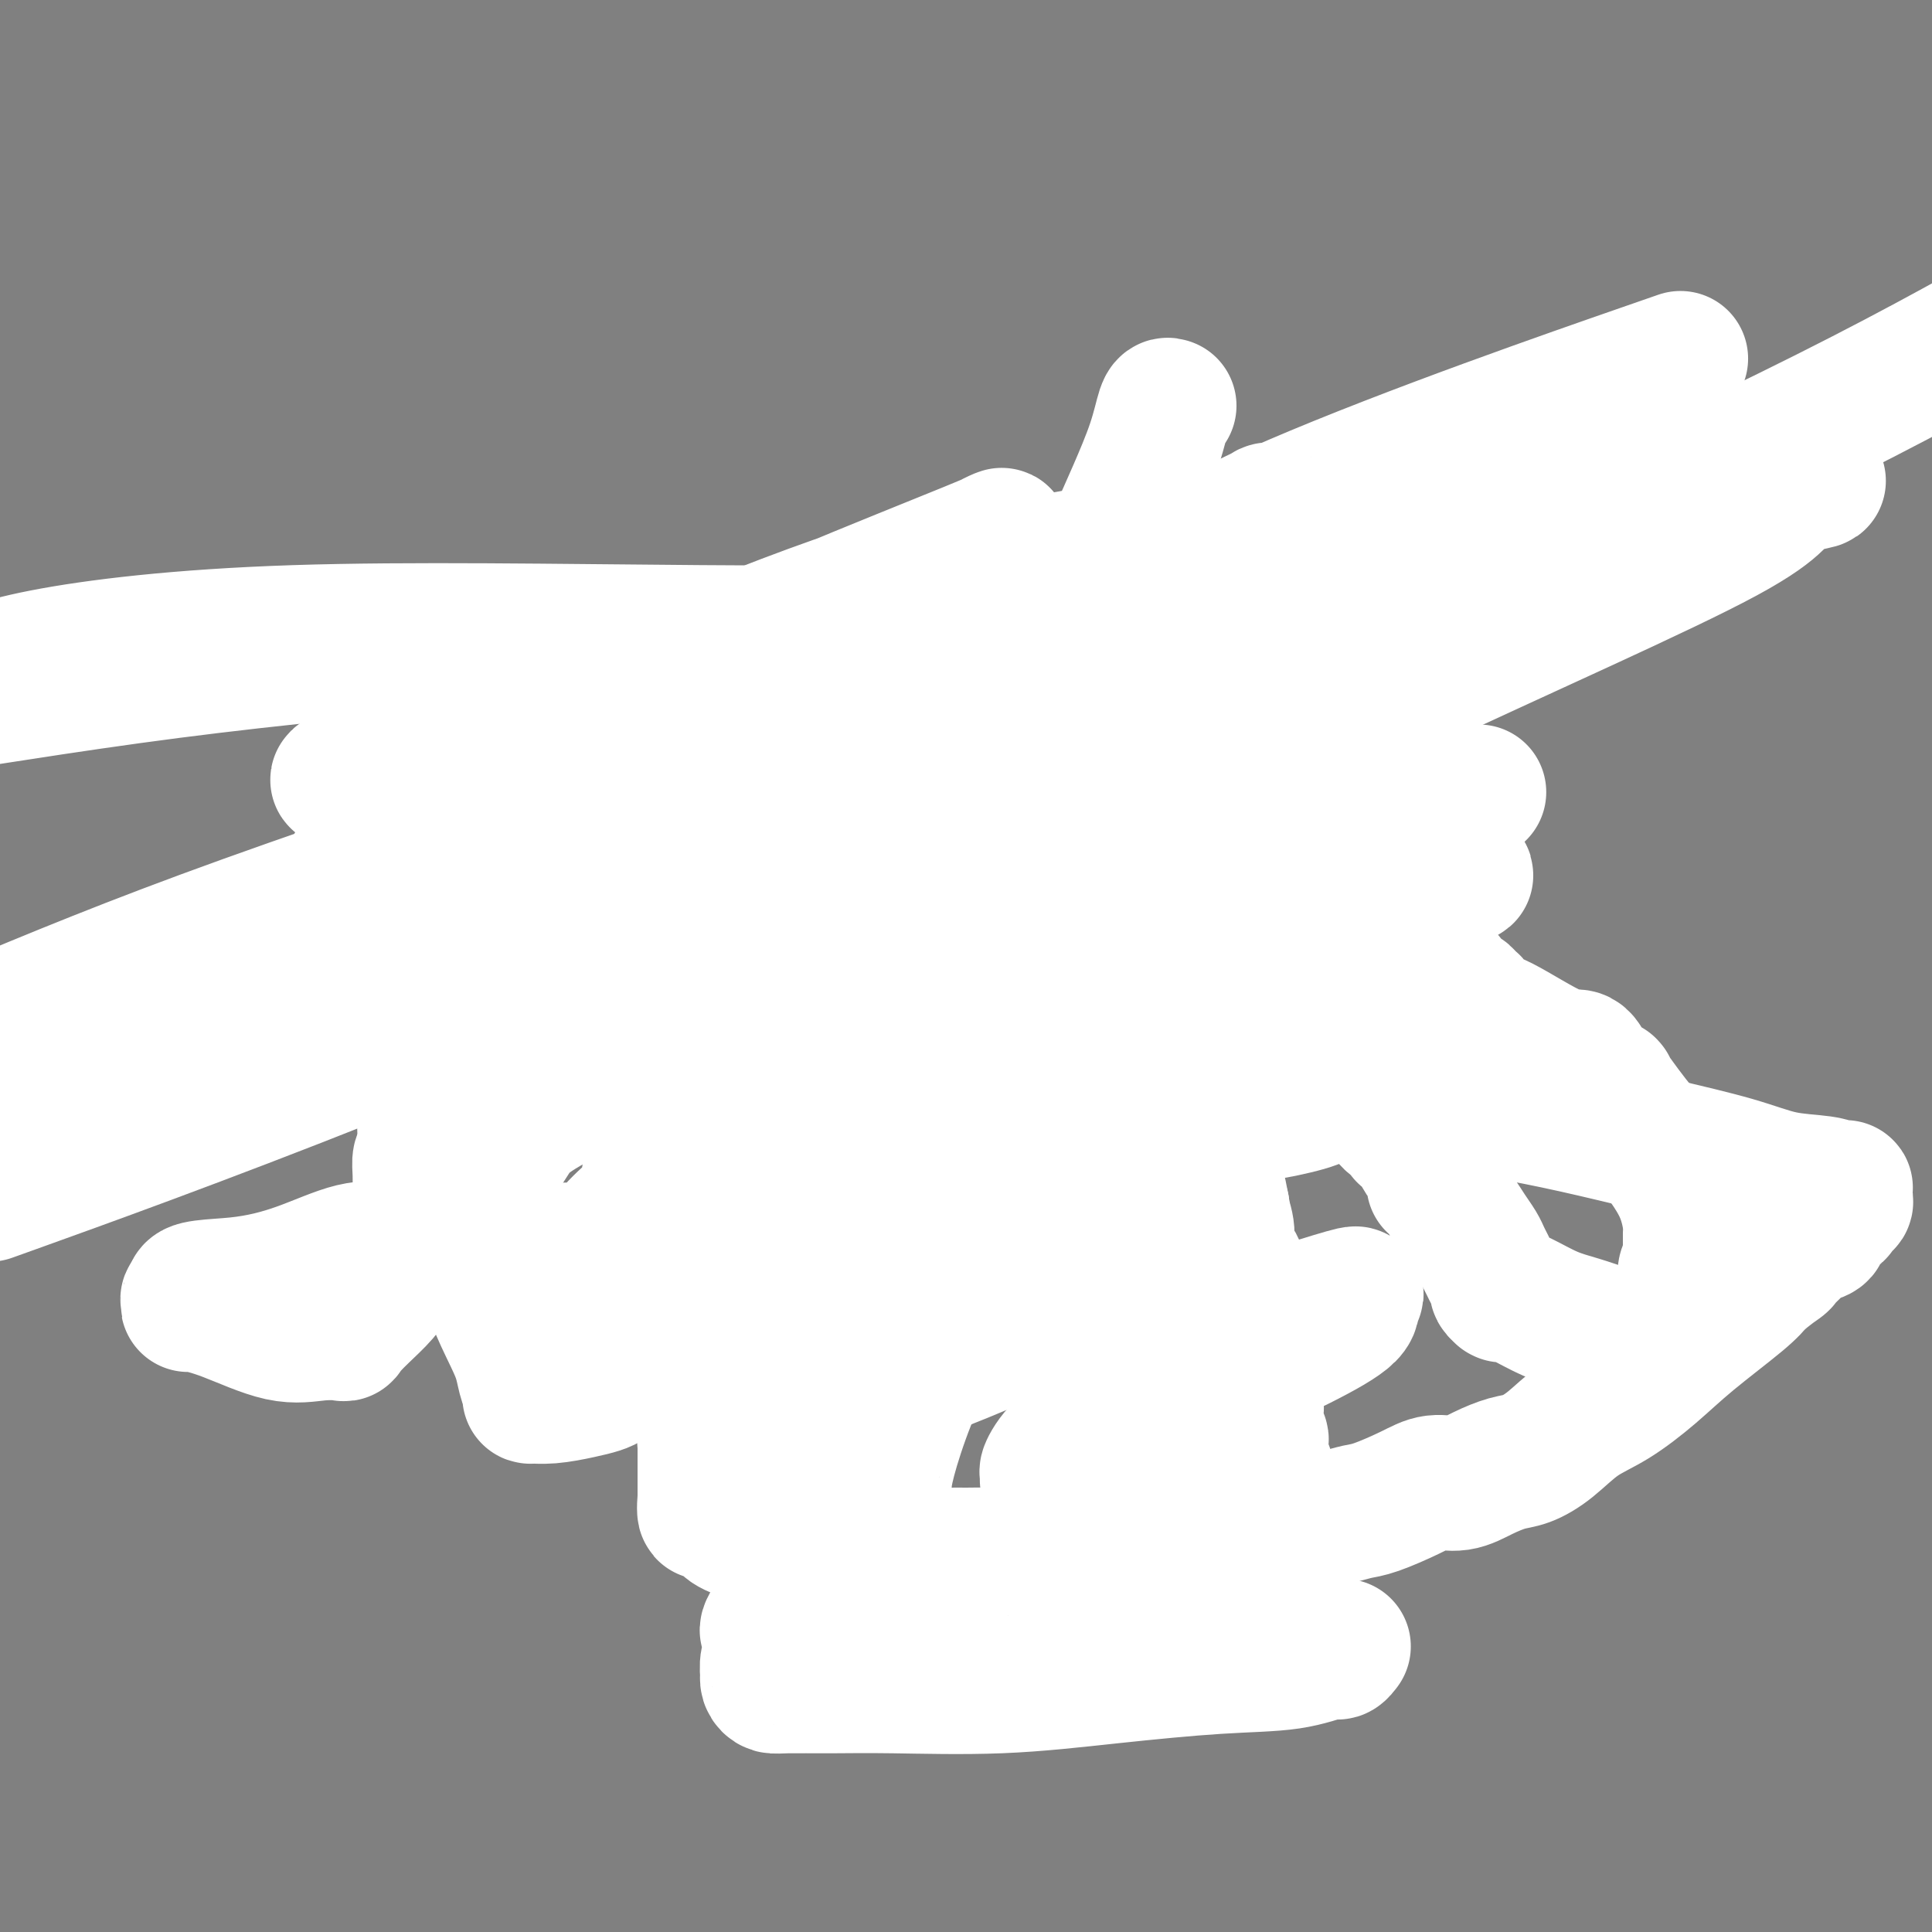 <svg viewBox='0 0 400 400' version='1.1' xmlns='http://www.w3.org/2000/svg' xmlns:xlink='http://www.w3.org/1999/xlink'><rect x="0" y="0" width="400" height="400" fill="#808080" stroke="none"/><g fill='none' stroke='#000000' stroke-width='12' stroke-linecap='round' stroke-linejoin='round'><path d='M145,163c-0.002,0.002 -0.003,0.003 0,0c0.003,-0.003 0.012,-0.012 0,0c-0.012,0.012 -0.045,0.044 0,0c0.045,-0.044 0.170,-0.166 0,0c-0.170,0.166 -0.633,0.619 -1,1c-0.367,0.381 -0.637,0.690 -1,1c-0.363,0.310 -0.818,0.622 -1,1c-0.182,0.378 -0.090,0.822 0,1c0.090,0.178 0.179,0.089 0,0c-0.179,-0.089 -0.626,-0.178 -1,0c-0.374,0.178 -0.673,0.622 -1,1c-0.327,0.378 -0.680,0.689 -1,1c-0.320,0.311 -0.606,0.623 -1,1c-0.394,0.377 -0.894,0.819 -1,1c-0.106,0.181 0.183,0.100 0,0c-0.183,-0.100 -0.838,-0.220 -1,0c-0.162,0.220 0.167,0.780 0,1c-0.167,0.220 -0.832,0.100 -1,0c-0.168,-0.100 0.161,-0.182 0,0c-0.161,0.182 -0.813,0.626 -1,1c-0.187,0.374 0.091,0.678 0,1c-0.091,0.322 -0.549,0.664 -1,1c-0.451,0.336 -0.894,0.667 -1,1c-0.106,0.333 0.125,0.666 0,1c-0.125,0.334 -0.607,0.667 -1,1c-0.393,0.333 -0.696,0.667 -1,1'/><path d='M130,179c-2.566,2.701 -1.481,1.454 -1,1c0.481,-0.454 0.358,-0.115 0,0c-0.358,0.115 -0.952,0.005 -1,0c-0.048,-0.005 0.449,0.096 0,1c-0.449,0.904 -1.846,2.613 -3,4c-1.154,1.387 -2.067,2.452 -3,4c-0.933,1.548 -1.888,3.578 -3,5c-1.112,1.422 -2.382,2.235 -4,4c-1.618,1.765 -3.585,4.480 -5,6c-1.415,1.520 -2.278,1.844 -4,4c-1.722,2.156 -4.305,6.142 -6,9c-1.695,2.858 -2.503,4.587 -4,7c-1.497,2.413 -3.682,5.510 -5,8c-1.318,2.490 -1.770,4.371 -3,6c-1.230,1.629 -3.237,3.004 -4,4c-0.763,0.996 -0.281,1.614 0,2c0.281,0.386 0.359,0.541 0,1c-0.359,0.459 -1.157,1.222 -2,2c-0.843,0.778 -1.732,1.572 -2,2c-0.268,0.428 0.086,0.492 0,1c-0.086,0.508 -0.612,1.460 -1,2c-0.388,0.540 -0.639,0.666 -1,1c-0.361,0.334 -0.833,0.874 -1,1c-0.167,0.126 -0.031,-0.162 0,0c0.031,0.162 -0.044,0.775 0,1c0.044,0.225 0.205,0.063 0,0c-0.205,-0.063 -0.777,-0.027 -1,0c-0.223,0.027 -0.099,0.046 0,0c0.099,-0.046 0.171,-0.156 0,0c-0.171,0.156 -0.586,0.578 -1,1'/><path d='M75,256c-4.796,7.421 -1.285,1.974 0,0c1.285,-1.974 0.344,-0.477 0,0c-0.344,0.477 -0.092,-0.068 0,0c0.092,0.068 0.025,0.749 0,1c-0.025,0.251 -0.007,0.072 0,0c0.007,-0.072 0.004,-0.036 0,0'/><path d='M114,276c-0.119,0.092 -0.238,0.183 0,0c0.238,-0.183 0.832,-0.641 1,-1c0.168,-0.359 -0.091,-0.617 0,-1c0.091,-0.383 0.531,-0.889 1,-1c0.469,-0.111 0.966,0.174 1,0c0.034,-0.174 -0.395,-0.807 0,-1c0.395,-0.193 1.615,0.052 2,0c0.385,-0.052 -0.064,-0.403 0,-1c0.064,-0.597 0.642,-1.441 1,-2c0.358,-0.559 0.496,-0.835 1,-1c0.504,-0.165 1.374,-0.220 2,-1c0.626,-0.780 1.007,-2.286 1,-3c-0.007,-0.714 -0.404,-0.635 0,-1c0.404,-0.365 1.609,-1.175 2,-2c0.391,-0.825 -0.031,-1.664 0,-2c0.031,-0.336 0.516,-0.168 1,0'/><path d='M127,259c2.186,-2.929 1.151,-1.751 1,-2c-0.151,-0.249 0.583,-1.924 1,-3c0.417,-1.076 0.519,-1.552 1,-2c0.481,-0.448 1.342,-0.869 2,-2c0.658,-1.131 1.115,-2.971 2,-4c0.885,-1.029 2.199,-1.246 3,-2c0.801,-0.754 1.090,-2.044 2,-3c0.910,-0.956 2.443,-1.576 3,-2c0.557,-0.424 0.138,-0.651 0,-1c-0.138,-0.349 0.004,-0.819 0,-1c-0.004,-0.181 -0.156,-0.072 0,0c0.156,0.072 0.619,0.107 1,0c0.381,-0.107 0.679,-0.358 1,-1c0.321,-0.642 0.663,-1.676 1,-2c0.337,-0.324 0.669,0.063 1,0c0.331,-0.063 0.662,-0.576 1,-1c0.338,-0.424 0.683,-0.758 1,-1c0.317,-0.242 0.607,-0.391 1,-1c0.393,-0.609 0.891,-1.679 1,-2c0.109,-0.321 -0.169,0.107 0,0c0.169,-0.107 0.785,-0.750 1,-1c0.215,-0.250 0.029,-0.108 0,0c-0.029,0.108 0.100,0.183 0,0c-0.100,-0.183 -0.430,-0.623 0,-1c0.430,-0.377 1.618,-0.689 2,-1c0.382,-0.311 -0.042,-0.619 0,-1c0.042,-0.381 0.550,-0.833 1,-1c0.450,-0.167 0.843,-0.048 1,0c0.157,0.048 0.079,0.024 0,0'/><path d='M155,224c3.266,-3.354 0.930,-0.739 0,0c-0.930,0.739 -0.456,-0.398 0,-1c0.456,-0.602 0.892,-0.668 1,-1c0.108,-0.332 -0.112,-0.929 0,-1c0.112,-0.071 0.555,0.384 1,0c0.445,-0.384 0.893,-1.609 1,-2c0.107,-0.391 -0.127,0.051 0,0c0.127,-0.051 0.616,-0.594 1,-1c0.384,-0.406 0.662,-0.676 1,-1c0.338,-0.324 0.734,-0.703 1,-1c0.266,-0.297 0.401,-0.513 1,-1c0.599,-0.487 1.662,-1.244 2,-2c0.338,-0.756 -0.051,-1.512 0,-2c0.051,-0.488 0.540,-0.709 1,-1c0.460,-0.291 0.891,-0.654 1,-1c0.109,-0.346 -0.104,-0.677 0,-1c0.104,-0.323 0.525,-0.637 1,-1c0.475,-0.363 1.006,-0.773 1,-1c-0.006,-0.227 -0.548,-0.270 0,-1c0.548,-0.730 2.186,-2.146 3,-3c0.814,-0.854 0.806,-1.147 1,-2c0.194,-0.853 0.592,-2.267 1,-3c0.408,-0.733 0.828,-0.785 1,-1c0.172,-0.215 0.098,-0.594 0,-1c-0.098,-0.406 -0.219,-0.840 0,-1c0.219,-0.160 0.777,-0.046 1,0c0.223,0.046 0.112,0.023 0,0'/><path d='M276,173c0.436,0.022 0.872,0.043 1,0c0.128,-0.043 -0.051,-0.152 0,0c0.051,0.152 0.332,0.564 1,1c0.668,0.436 1.723,0.895 2,1c0.277,0.105 -0.226,-0.145 0,0c0.226,0.145 1.179,0.683 2,1c0.821,0.317 1.511,0.412 2,1c0.489,0.588 0.779,1.668 1,2c0.221,0.332 0.374,-0.083 1,0c0.626,0.083 1.727,0.666 2,1c0.273,0.334 -0.281,0.420 0,1c0.281,0.580 1.397,1.654 2,2c0.603,0.346 0.693,-0.035 1,0c0.307,0.035 0.832,0.487 1,1c0.168,0.513 -0.020,1.088 1,2c1.020,0.912 3.248,2.160 4,3c0.752,0.840 0.029,1.271 0,2c-0.029,0.729 0.637,1.754 1,2c0.363,0.246 0.422,-0.289 1,0c0.578,0.289 1.674,1.401 2,2c0.326,0.599 -0.119,0.686 0,1c0.119,0.314 0.801,0.854 1,1c0.199,0.146 -0.086,-0.101 0,0c0.086,0.101 0.543,0.551 1,1'/><path d='M303,198c0.898,1.357 0.142,0.251 0,0c-0.142,-0.251 0.331,0.353 1,1c0.669,0.647 1.534,1.336 2,2c0.466,0.664 0.532,1.304 1,2c0.468,0.696 1.336,1.449 2,2c0.664,0.551 1.122,0.901 2,2c0.878,1.099 2.175,2.948 3,4c0.825,1.052 1.177,1.307 2,2c0.823,0.693 2.117,1.824 3,3c0.883,1.176 1.355,2.399 2,3c0.645,0.601 1.463,0.582 2,1c0.537,0.418 0.792,1.273 1,2c0.208,0.727 0.369,1.326 1,2c0.631,0.674 1.732,1.423 4,3c2.268,1.577 5.704,3.984 8,6c2.296,2.016 3.452,3.643 5,5c1.548,1.357 3.489,2.443 5,4c1.511,1.557 2.591,3.584 4,5c1.409,1.416 3.147,2.221 4,3c0.853,0.779 0.820,1.532 1,2c0.180,0.468 0.574,0.650 1,1c0.426,0.350 0.884,0.868 1,1c0.116,0.132 -0.110,-0.123 0,0c0.110,0.123 0.555,0.624 1,1c0.445,0.376 0.890,0.627 1,1c0.110,0.373 -0.114,0.868 0,1c0.114,0.132 0.567,-0.099 1,0c0.433,0.099 0.847,0.527 1,1c0.153,0.473 0.044,0.992 0,1c-0.044,0.008 -0.022,-0.496 0,-1'/><path d='M362,258c9.190,9.179 2.667,2.125 0,-1c-2.667,-3.125 -1.476,-2.321 -1,-2c0.476,0.321 0.238,0.161 0,0'/><path d='M260,208c-0.083,-0.006 -0.166,-0.012 0,0c0.166,0.012 0.579,0.041 1,0c0.421,-0.041 0.848,-0.152 1,0c0.152,0.152 0.030,0.565 0,1c-0.030,0.435 0.033,0.890 0,1c-0.033,0.110 -0.163,-0.125 0,0c0.163,0.125 0.618,0.612 1,1c0.382,0.388 0.691,0.678 1,1c0.309,0.322 0.619,0.675 1,1c0.381,0.325 0.833,0.623 1,1c0.167,0.377 0.047,0.832 0,1c-0.047,0.168 -0.023,0.049 0,0c0.023,-0.049 0.045,-0.028 0,0c-0.045,0.028 -0.156,0.064 0,0c0.156,-0.064 0.581,-0.229 1,0c0.419,0.229 0.834,0.850 1,1c0.166,0.150 0.083,-0.171 0,0c-0.083,0.171 -0.165,0.833 0,1c0.165,0.167 0.576,-0.162 1,0c0.424,0.162 0.860,0.816 1,1c0.140,0.184 -0.015,-0.103 0,0c0.015,0.103 0.200,0.595 1,1c0.800,0.405 2.215,0.725 3,1c0.785,0.275 0.938,0.507 1,1c0.062,0.493 0.031,1.246 0,2'/><path d='M275,223c2.514,2.555 1.300,1.444 1,1c-0.300,-0.444 0.315,-0.221 1,0c0.685,0.221 1.439,0.440 2,1c0.561,0.560 0.927,1.463 1,2c0.073,0.537 -0.149,0.710 0,1c0.149,0.290 0.669,0.698 1,1c0.331,0.302 0.475,0.500 1,1c0.525,0.500 1.432,1.303 2,2c0.568,0.697 0.796,1.289 1,2c0.204,0.711 0.382,1.541 1,2c0.618,0.459 1.675,0.546 2,1c0.325,0.454 -0.082,1.275 0,2c0.082,0.725 0.654,1.354 1,2c0.346,0.646 0.464,1.310 1,2c0.536,0.690 1.488,1.407 2,2c0.512,0.593 0.585,1.062 1,2c0.415,0.938 1.172,2.346 2,3c0.828,0.654 1.729,0.553 2,1c0.271,0.447 -0.086,1.443 0,2c0.086,0.557 0.616,0.675 1,1c0.384,0.325 0.624,0.855 1,1c0.376,0.145 0.889,-0.097 1,0c0.111,0.097 -0.181,0.533 0,1c0.181,0.467 0.836,0.966 1,1c0.164,0.034 -0.163,-0.395 0,0c0.163,0.395 0.817,1.616 1,2c0.183,0.384 -0.106,-0.068 0,0c0.106,0.068 0.606,0.657 1,1c0.394,0.343 0.683,0.438 1,1c0.317,0.562 0.662,1.589 1,2c0.338,0.411 0.669,0.205 1,0'/><path d='M306,263c4.748,6.433 1.117,2.515 0,1c-1.117,-1.515 0.280,-0.628 1,0c0.720,0.628 0.764,0.997 1,1c0.236,0.003 0.664,-0.359 1,0c0.336,0.359 0.579,1.440 1,2c0.421,0.560 1.019,0.598 2,1c0.981,0.402 2.344,1.168 3,2c0.656,0.832 0.605,1.728 1,2c0.395,0.272 1.237,-0.082 2,0c0.763,0.082 1.448,0.599 2,1c0.552,0.401 0.971,0.686 1,1c0.029,0.314 -0.332,0.657 0,1c0.332,0.343 1.358,0.685 2,1c0.642,0.315 0.902,0.604 1,1c0.098,0.396 0.034,0.898 0,1c-0.034,0.102 -0.038,-0.197 0,0c0.038,0.197 0.119,0.890 0,1c-0.119,0.110 -0.438,-0.363 0,0c0.438,0.363 1.634,1.561 2,2c0.366,0.439 -0.098,0.118 0,0c0.098,-0.118 0.757,-0.032 1,0c0.243,0.032 0.069,0.009 0,0c-0.069,-0.009 -0.035,-0.005 0,0'/><path d='M327,281c3.500,3.000 1.750,1.500 0,0'/><path d='M255,205c0.114,0.121 0.228,0.242 0,0c-0.228,-0.242 -0.797,-0.849 -1,-1c-0.203,-0.151 -0.040,0.152 0,0c0.040,-0.152 -0.042,-0.759 0,-1c0.042,-0.241 0.207,-0.117 0,0c-0.207,0.117 -0.788,0.228 -1,0c-0.212,-0.228 -0.057,-0.793 0,-1c0.057,-0.207 0.016,-0.054 0,0c-0.016,0.054 -0.008,0.011 0,0c0.008,-0.011 0.016,0.012 0,0c-0.016,-0.012 -0.057,-0.060 0,0c0.057,0.060 0.213,0.226 0,0c-0.213,-0.226 -0.793,-0.844 -1,-1c-0.207,-0.156 -0.040,0.151 0,0c0.040,-0.151 -0.046,-0.759 0,-1c0.046,-0.241 0.224,-0.116 0,0c-0.224,0.116 -0.848,0.224 -1,0c-0.152,-0.224 0.169,-0.778 0,-1c-0.169,-0.222 -0.829,-0.111 -1,0c-0.171,0.111 0.147,0.222 0,0c-0.147,-0.222 -0.757,-0.778 -1,-1c-0.243,-0.222 -0.118,-0.112 0,0c0.118,0.112 0.227,0.226 0,0c-0.227,-0.226 -0.792,-0.792 -1,-1c-0.208,-0.208 -0.059,-0.060 0,0c0.059,0.060 0.030,0.030 0,0'/><path d='M248,197c-1.078,-1.237 -0.272,-0.329 0,0c0.272,0.329 0.009,0.080 0,0c-0.009,-0.080 0.236,0.008 0,0c-0.236,-0.008 -0.953,-0.111 -1,0c-0.047,0.111 0.576,0.436 0,0c-0.576,-0.436 -2.349,-1.633 -3,-2c-0.651,-0.367 -0.178,0.098 0,0c0.178,-0.098 0.063,-0.757 0,-1c-0.063,-0.243 -0.073,-0.069 0,0c0.073,0.069 0.231,0.033 0,0c-0.231,-0.033 -0.850,-0.061 -1,0c-0.150,0.061 0.170,0.213 0,0c-0.170,-0.213 -0.830,-0.789 -1,-1c-0.170,-0.211 0.152,-0.057 0,0c-0.152,0.057 -0.776,0.015 -1,0c-0.224,-0.015 -0.046,-0.004 0,0c0.046,0.004 -0.039,0.002 0,0c0.039,-0.002 0.204,-0.003 0,0c-0.204,0.003 -0.776,0.011 -1,0c-0.224,-0.011 -0.099,-0.041 0,0c0.099,0.041 0.171,0.155 0,0c-0.171,-0.155 -0.586,-0.577 -1,-1'/><path d='M239,192c-1.465,-0.668 -0.626,0.161 -1,0c-0.374,-0.161 -1.960,-1.311 -3,-2c-1.040,-0.689 -1.532,-0.917 -2,-1c-0.468,-0.083 -0.910,-0.021 -1,0c-0.090,0.021 0.173,0.002 0,0c-0.173,-0.002 -0.781,0.014 -1,0c-0.219,-0.014 -0.049,-0.056 0,0c0.049,0.056 -0.024,0.211 0,0c0.024,-0.211 0.144,-0.789 0,-1c-0.144,-0.211 -0.550,-0.057 -1,0c-0.450,0.057 -0.942,0.015 -1,0c-0.058,-0.015 0.317,-0.004 0,0c-0.317,0.004 -1.328,0.001 -2,0c-0.672,-0.001 -1.007,-0.000 -1,0c0.007,0.000 0.355,0.000 0,0c-0.355,-0.000 -1.414,-0.000 -2,0c-0.586,0.000 -0.700,0.000 -1,0c-0.300,-0.000 -0.786,-0.000 -1,0c-0.214,0.000 -0.156,0.000 0,0c0.156,-0.000 0.410,-0.000 0,0c-0.410,0.000 -1.486,0.000 -2,0c-0.514,-0.000 -0.468,-0.000 -1,0c-0.532,0.000 -1.643,0.000 -2,0c-0.357,-0.000 0.041,-0.000 0,0c-0.041,0.000 -0.520,0.000 -1,0'/><path d='M216,188c-3.651,-0.619 -1.280,-0.166 -1,0c0.280,0.166 -1.532,0.045 -2,0c-0.468,-0.045 0.408,-0.012 0,0c-0.408,0.012 -2.098,0.004 -3,0c-0.902,-0.004 -1.015,-0.005 -1,0c0.015,0.005 0.158,0.015 0,0c-0.158,-0.015 -0.617,-0.057 -1,0c-0.383,0.057 -0.690,0.211 -1,0c-0.310,-0.211 -0.623,-0.789 -1,-1c-0.377,-0.211 -0.819,-0.057 -1,0c-0.181,0.057 -0.102,0.015 0,0c0.102,-0.015 0.225,-0.004 0,0c-0.225,0.004 -0.799,0.001 -1,0c-0.201,-0.001 -0.029,-0.001 0,0c0.029,0.001 -0.086,0.004 0,0c0.086,-0.004 0.372,-0.015 0,0c-0.372,0.015 -1.400,0.057 -2,0c-0.600,-0.057 -0.770,-0.211 -1,0c-0.230,0.211 -0.521,0.789 -1,1c-0.479,0.211 -1.148,0.057 -2,0c-0.852,-0.057 -1.889,-0.015 -3,0c-1.111,0.015 -2.298,0.004 -3,0c-0.702,-0.004 -0.920,-0.001 -1,0c-0.080,0.001 -0.021,0.000 0,0c0.021,-0.000 0.006,-0.000 0,0c-0.006,0.000 -0.003,0.000 0,0'/><path d='M191,188c-4.046,0.226 -1.662,0.793 -1,1c0.662,0.207 -0.397,0.056 -1,0c-0.603,-0.056 -0.750,-0.015 -1,0c-0.250,0.015 -0.603,0.004 -1,0c-0.397,-0.004 -0.838,-0.001 -1,0c-0.162,0.001 -0.046,0.000 0,0c0.046,-0.000 0.023,-0.000 0,0'/><path d='M271,168c-0.002,0.000 -0.005,0.000 0,0c0.005,-0.000 0.016,-0.000 0,0c-0.016,0.000 -0.061,0.001 0,0c0.061,-0.001 0.226,-0.003 0,0c-0.226,0.003 -0.844,0.011 -1,0c-0.156,-0.011 0.150,-0.041 0,0c-0.150,0.041 -0.757,0.155 -1,0c-0.243,-0.155 -0.121,-0.577 0,-1'/><path d='M269,167c-0.548,-0.156 -0.917,-0.045 -1,0c-0.083,0.045 0.121,0.026 0,0c-0.121,-0.026 -0.568,-0.059 -1,0c-0.432,0.059 -0.848,0.208 -1,0c-0.152,-0.208 -0.041,-0.774 0,-1c0.041,-0.226 0.011,-0.114 0,0c-0.011,0.114 -0.002,0.228 0,0c0.002,-0.228 -0.003,-0.797 0,-1c0.003,-0.203 0.015,-0.039 0,0c-0.015,0.039 -0.057,-0.046 0,0c0.057,0.046 0.212,0.222 0,0c-0.212,-0.222 -0.793,-0.843 -1,-1c-0.207,-0.157 -0.041,0.150 0,0c0.041,-0.150 -0.041,-0.758 0,-1c0.041,-0.242 0.207,-0.118 0,0c-0.207,0.118 -0.787,0.229 -1,0c-0.213,-0.229 -0.060,-0.797 0,-1c0.060,-0.203 0.026,-0.040 0,0c-0.026,0.040 -0.046,-0.045 0,0c0.046,0.045 0.156,0.218 0,0c-0.156,-0.218 -0.578,-0.828 -1,-1c-0.422,-0.172 -0.844,0.094 -1,0c-0.156,-0.094 -0.044,-0.547 0,-1c0.044,-0.453 0.022,-0.905 0,-1c-0.022,-0.095 -0.044,0.167 0,0c0.044,-0.167 0.156,-0.762 0,-1c-0.156,-0.238 -0.578,-0.119 -1,0'/><path d='M261,158c-1.240,-1.390 -0.339,-0.366 0,0c0.339,0.366 0.116,0.075 0,0c-0.116,-0.075 -0.126,0.067 0,0c0.126,-0.067 0.389,-0.343 0,-1c-0.389,-0.657 -1.428,-1.697 -2,-2c-0.572,-0.303 -0.677,0.130 -1,0c-0.323,-0.130 -0.864,-0.823 -1,-1c-0.136,-0.177 0.133,0.163 0,0c-0.133,-0.163 -0.667,-0.827 -1,-1c-0.333,-0.173 -0.466,0.146 -1,0c-0.534,-0.146 -1.468,-0.757 -2,-1c-0.532,-0.243 -0.662,-0.118 -1,0c-0.338,0.118 -0.882,0.228 -1,0c-0.118,-0.228 0.192,-0.793 0,-1c-0.192,-0.207 -0.887,-0.055 -1,0c-0.113,0.055 0.354,0.015 0,0c-0.354,-0.015 -1.530,-0.004 -2,0c-0.470,0.004 -0.235,0.002 0,0'/><path d='M248,151c-1.964,-1.083 -0.372,-0.290 0,0c0.372,0.290 -0.474,0.078 -1,0c-0.526,-0.078 -0.733,-0.021 -1,0c-0.267,0.021 -0.596,0.006 -1,0c-0.404,-0.006 -0.883,-0.001 -1,0c-0.117,0.001 0.127,0.000 0,0c-0.127,-0.000 -0.625,0.001 -1,0c-0.375,-0.001 -0.627,-0.004 -1,0c-0.373,0.004 -0.867,0.015 -1,0c-0.133,-0.015 0.095,-0.056 0,0c-0.095,0.056 -0.513,0.207 -1,0c-0.487,-0.207 -1.044,-0.774 -2,-1c-0.956,-0.226 -2.313,-0.113 -3,0c-0.687,0.113 -0.705,0.226 -1,0c-0.295,-0.226 -0.868,-0.793 -1,-1c-0.132,-0.207 0.176,-0.056 0,0c-0.176,0.056 -0.835,0.015 -1,0c-0.165,-0.015 0.166,-0.004 0,0c-0.166,0.004 -0.828,0.001 -1,0c-0.172,-0.001 0.146,-0.000 0,0c-0.146,0.000 -0.756,0.000 -1,0c-0.244,-0.000 -0.122,-0.000 0,0'/><path d='M230,149c-3.007,-0.309 -1.523,-0.083 -1,0c0.523,0.083 0.085,0.022 0,0c-0.085,-0.022 0.184,-0.006 0,0c-0.184,0.006 -0.820,0.002 -1,0c-0.180,-0.002 0.095,-0.000 0,0c-0.095,0.000 -0.560,0.000 -1,0c-0.440,-0.000 -0.854,-0.000 -1,0c-0.146,0.000 -0.025,0.000 0,0c0.025,-0.000 -0.045,-0.000 0,0c0.045,0.000 0.205,0.000 0,0c-0.205,-0.000 -0.777,-0.000 -1,0c-0.223,0.000 -0.098,0.000 0,0c0.098,-0.000 0.170,-0.000 0,0c-0.170,0.000 -0.582,0.000 -1,0c-0.418,-0.000 -0.843,-0.000 -1,0c-0.157,0.000 -0.045,0.000 0,0c0.045,-0.000 0.022,-0.000 0,0'/><path d='M150,161c0.032,0.006 0.064,0.012 0,0c-0.064,-0.012 -0.223,-0.042 0,0c0.223,0.042 0.829,0.155 1,0c0.171,-0.155 -0.094,-0.578 0,-1c0.094,-0.422 0.546,-0.844 1,-1c0.454,-0.156 0.910,-0.046 1,0c0.090,0.046 -0.187,0.026 0,0c0.187,-0.026 0.837,-0.060 1,0c0.163,0.060 -0.161,0.212 0,0c0.161,-0.212 0.807,-0.788 1,-1c0.193,-0.212 -0.067,-0.061 0,0c0.067,0.061 0.461,0.030 1,0c0.539,-0.030 1.223,-0.060 2,0c0.777,0.060 1.648,0.208 2,0c0.352,-0.208 0.185,-0.774 0,-1c-0.185,-0.226 -0.390,-0.112 0,0c0.390,0.112 1.374,0.222 2,0c0.626,-0.222 0.893,-0.778 1,-1c0.107,-0.222 0.053,-0.111 0,0'/><path d='M163,156c2.249,-0.790 1.372,-0.264 1,0c-0.372,0.264 -0.240,0.268 0,0c0.240,-0.268 0.589,-0.808 1,-1c0.411,-0.192 0.884,-0.036 1,0c0.116,0.036 -0.125,-0.047 0,0c0.125,0.047 0.616,0.223 1,0c0.384,-0.223 0.662,-0.844 1,-1c0.338,-0.156 0.735,0.154 1,0c0.265,-0.154 0.399,-0.773 1,-1c0.601,-0.227 1.668,-0.061 2,0c0.332,0.061 -0.070,0.016 0,0c0.070,-0.016 0.611,-0.004 1,0c0.389,0.004 0.626,0.001 1,0c0.374,-0.001 0.886,-0.001 1,0c0.114,0.001 -0.169,0.001 0,0c0.169,-0.001 0.790,-0.004 1,0c0.210,0.004 0.011,0.016 0,0c-0.011,-0.016 0.168,-0.061 1,0c0.832,0.061 2.318,0.226 3,0c0.682,-0.226 0.561,-0.845 1,-1c0.439,-0.155 1.438,0.155 2,0c0.562,-0.155 0.686,-0.773 1,-1c0.314,-0.227 0.816,-0.061 1,0c0.184,0.061 0.050,0.016 0,0c-0.050,-0.016 -0.014,-0.005 0,0c0.014,0.005 0.007,0.002 0,0'/><path d='M185,151c3.403,-0.608 0.912,0.372 0,1c-0.912,0.628 -0.244,0.903 0,1c0.244,0.097 0.065,0.016 0,0c-0.065,-0.016 -0.018,0.035 0,0c0.018,-0.035 0.005,-0.154 0,0c-0.005,0.154 -0.002,0.581 0,1c0.002,0.419 0.002,0.829 0,1c-0.002,0.171 -0.004,0.102 0,0c0.004,-0.102 0.016,-0.237 0,0c-0.016,0.237 -0.061,0.847 0,1c0.061,0.153 0.228,-0.151 0,0c-0.228,0.151 -0.849,0.759 -1,1c-0.151,0.241 0.170,0.117 0,0c-0.170,-0.117 -0.830,-0.228 -1,0c-0.170,0.228 0.151,0.793 0,1c-0.151,0.207 -0.773,0.055 -1,0c-0.227,-0.055 -0.060,-0.015 0,0c0.060,0.015 0.012,0.004 0,0c-0.012,-0.004 0.011,-0.001 0,0c-0.011,0.001 -0.054,0.000 0,0c0.054,-0.000 0.207,-0.000 0,0c-0.207,0.000 -0.773,0.000 -1,0c-0.227,-0.000 -0.113,-0.000 0,0'/><path d='M181,158c-0.560,1.083 0.042,0.292 0,0c-0.042,-0.292 -0.726,-0.083 -1,0c-0.274,0.083 -0.137,0.042 0,0'/><path d='M179,159c-0.417,0.000 -0.833,0.000 -1,0c-0.167,0.000 -0.083,0.000 0,0'/><path d='M183,157c0.008,0.416 0.016,0.832 0,1c-0.016,0.168 -0.056,0.087 0,0c0.056,-0.087 0.207,-0.179 0,0c-0.207,0.179 -0.773,0.629 -1,1c-0.227,0.371 -0.116,0.662 0,1c0.116,0.338 0.237,0.722 0,1c-0.237,0.278 -0.833,0.449 -1,1c-0.167,0.551 0.095,1.482 0,2c-0.095,0.518 -0.548,0.622 -1,1c-0.452,0.378 -0.905,1.028 -1,2c-0.095,0.972 0.167,2.264 0,3c-0.167,0.736 -0.763,0.914 -1,1c-0.237,0.086 -0.115,0.078 0,0c0.115,-0.078 0.224,-0.227 0,0c-0.224,0.227 -0.781,0.830 -1,1c-0.219,0.170 -0.100,-0.094 0,0c0.100,0.094 0.182,0.546 0,1c-0.182,0.454 -0.626,0.911 -1,1c-0.374,0.089 -0.676,-0.188 -1,0c-0.324,0.188 -0.669,0.843 -1,1c-0.331,0.157 -0.648,-0.183 -1,0c-0.352,0.183 -0.739,0.890 -1,1c-0.261,0.110 -0.395,-0.377 -1,0c-0.605,0.377 -1.681,1.617 -2,2c-0.319,0.383 0.119,-0.093 0,0c-0.119,0.093 -0.794,0.753 -1,1c-0.206,0.247 0.057,0.079 0,0c-0.057,-0.079 -0.435,-0.071 -1,0c-0.565,0.071 -1.316,0.205 -2,1c-0.684,0.795 -1.299,2.253 -2,3c-0.701,0.747 -1.486,0.785 -2,1c-0.514,0.215 -0.757,0.608 -1,1'/><path d='M160,185c-3.508,2.651 -2.776,1.777 -3,2c-0.224,0.223 -1.402,1.541 -2,2c-0.598,0.459 -0.614,0.059 -1,0c-0.386,-0.059 -1.142,0.223 -2,1c-0.858,0.777 -1.819,2.051 -3,3c-1.181,0.949 -2.584,1.574 -3,2c-0.416,0.426 0.154,0.651 0,1c-0.154,0.349 -1.032,0.820 -2,2c-0.968,1.180 -2.024,3.067 -3,4c-0.976,0.933 -1.870,0.911 -3,2c-1.130,1.089 -2.494,3.290 -4,5c-1.506,1.710 -3.152,2.930 -4,4c-0.848,1.070 -0.897,1.989 -2,3c-1.103,1.011 -3.262,2.112 -4,3c-0.738,0.888 -0.057,1.561 0,2c0.057,0.439 -0.510,0.644 -1,1c-0.490,0.356 -0.902,0.865 -1,1c-0.098,0.135 0.118,-0.103 0,0c-0.118,0.103 -0.571,0.548 -1,1c-0.429,0.452 -0.833,0.910 -1,1c-0.167,0.090 -0.098,-0.190 0,0c0.098,0.190 0.225,0.849 0,1c-0.225,0.151 -0.800,-0.205 -1,0c-0.200,0.205 -0.023,0.972 0,1c0.023,0.028 -0.107,-0.683 0,-1c0.107,-0.317 0.451,-0.240 1,-1c0.549,-0.760 1.302,-2.359 2,-4c0.698,-1.641 1.342,-3.326 3,-5c1.658,-1.674 4.329,-3.337 7,-5'/><path d='M132,211c3.761,-3.837 6.665,-5.930 9,-8c2.335,-2.070 4.102,-4.118 6,-6c1.898,-1.882 3.927,-3.597 6,-5c2.073,-1.403 4.192,-2.494 6,-4c1.808,-1.506 3.307,-3.427 4,-4c0.693,-0.573 0.582,0.202 1,0c0.418,-0.202 1.366,-1.380 2,-2c0.634,-0.620 0.953,-0.681 1,-1c0.047,-0.319 -0.180,-0.897 0,-1c0.180,-0.103 0.766,0.270 1,0c0.234,-0.270 0.115,-1.182 0,-2c-0.115,-0.818 -0.227,-1.543 0,-2c0.227,-0.457 0.793,-0.647 1,-1c0.207,-0.353 0.055,-0.868 0,-1c-0.055,-0.132 -0.015,0.120 0,0c0.015,-0.120 0.004,-0.610 0,-1c-0.004,-0.390 -0.000,-0.679 0,-1c0.000,-0.321 -0.004,-0.674 0,-1c0.004,-0.326 0.014,-0.624 0,-1c-0.014,-0.376 -0.053,-0.830 0,-1c0.053,-0.170 0.199,-0.056 0,0c-0.199,0.056 -0.742,0.053 -1,0c-0.258,-0.053 -0.230,-0.158 -1,0c-0.770,0.158 -2.339,0.577 -3,1c-0.661,0.423 -0.415,0.848 -1,1c-0.585,0.152 -2.002,0.030 -3,0c-0.998,-0.030 -1.576,0.030 -2,0c-0.424,-0.030 -0.692,-0.152 -1,0c-0.308,0.152 -0.654,0.576 -1,1'/><path d='M156,172c-2.070,0.260 -0.743,-0.089 -1,0c-0.257,0.089 -2.096,0.615 -3,1c-0.904,0.385 -0.874,0.628 -1,1c-0.126,0.372 -0.410,0.873 -1,1c-0.590,0.127 -1.486,-0.120 -2,0c-0.514,0.120 -0.647,0.608 -1,1c-0.353,0.392 -0.927,0.690 -1,1c-0.073,0.310 0.355,0.634 0,1c-0.355,0.366 -1.492,0.775 -2,1c-0.508,0.225 -0.386,0.266 -1,1c-0.614,0.734 -1.964,2.161 -3,3c-1.036,0.839 -1.758,1.092 -3,2c-1.242,0.908 -3.005,2.473 -4,4c-0.995,1.527 -1.222,3.015 -2,4c-0.778,0.985 -2.107,1.465 -3,2c-0.893,0.535 -1.348,1.123 -2,2c-0.652,0.877 -1.499,2.041 -2,3c-0.501,0.959 -0.656,1.711 -1,2c-0.344,0.289 -0.877,0.115 -1,0c-0.123,-0.115 0.163,-0.170 0,0c-0.163,0.170 -0.776,0.566 -1,1c-0.224,0.434 -0.060,0.905 0,1c0.060,0.095 0.016,-0.185 0,0c-0.016,0.185 -0.004,0.834 0,1c0.004,0.166 0.001,-0.152 0,0c-0.001,0.152 -0.000,0.773 0,1c0.000,0.227 0.000,0.061 0,0c-0.000,-0.061 -0.000,-0.017 0,0c0.000,0.017 0.000,0.009 0,0'/><path d='M121,206c-2.109,2.774 0.620,-0.790 3,-3c2.380,-2.210 4.411,-3.065 6,-4c1.589,-0.935 2.736,-1.950 4,-3c1.264,-1.050 2.644,-2.135 4,-3c1.356,-0.865 2.688,-1.512 4,-2c1.312,-0.488 2.603,-0.818 4,-2c1.397,-1.182 2.900,-3.215 5,-4c2.100,-0.785 4.796,-0.323 8,-1c3.204,-0.677 6.915,-2.493 9,-4c2.085,-1.507 2.545,-2.704 3,-3c0.455,-0.296 0.906,0.308 1,0c0.094,-0.308 -0.169,-1.529 0,-2c0.169,-0.471 0.770,-0.192 1,0c0.230,0.192 0.090,0.295 0,0c-0.090,-0.295 -0.131,-0.989 0,-1c0.131,-0.011 0.434,0.663 0,1c-0.434,0.337 -1.607,0.339 -2,0c-0.393,-0.339 -0.008,-1.019 -2,0c-1.992,1.019 -6.360,3.737 -9,6c-2.640,2.263 -3.550,4.070 -5,6c-1.450,1.930 -3.439,3.984 -5,6c-1.561,2.016 -2.693,3.994 -4,6c-1.307,2.006 -2.788,4.040 -4,6c-1.212,1.960 -2.156,3.847 -3,5c-0.844,1.153 -1.588,1.571 -2,3c-0.412,1.429 -0.492,3.867 -1,6c-0.508,2.133 -1.444,3.959 -2,5c-0.556,1.041 -0.730,1.297 -1,2c-0.270,0.703 -0.635,1.851 -1,3'/><path d='M132,229c-1.226,3.790 -1.793,5.264 -2,6c-0.207,0.736 -0.056,0.733 0,1c0.056,0.267 0.015,0.802 0,1c-0.015,0.198 -0.004,0.058 0,0c0.004,-0.058 0.001,-0.034 0,0c-0.001,0.034 -0.000,0.077 0,0c0.000,-0.077 0.000,-0.276 0,0c-0.000,0.276 0.000,1.026 0,2c-0.000,0.974 -0.000,2.173 0,3c0.000,0.827 0.001,1.283 0,2c-0.001,0.717 -0.004,1.693 0,2c0.004,0.307 0.015,-0.057 0,0c-0.015,0.057 -0.057,0.536 0,1c0.057,0.464 0.213,0.913 0,1c-0.213,0.087 -0.797,-0.187 -1,0c-0.203,0.187 -0.027,0.835 0,1c0.027,0.165 -0.096,-0.152 0,0c0.096,0.152 0.410,0.772 1,1c0.590,0.228 1.454,0.065 2,0c0.546,-0.065 0.773,-0.033 1,0'/><path d='M133,250c1.495,0.186 3.233,0.151 5,0c1.767,-0.151 3.562,-0.418 5,-1c1.438,-0.582 2.518,-1.481 4,-2c1.482,-0.519 3.366,-0.660 4,-1c0.634,-0.340 0.017,-0.881 0,-1c-0.017,-0.119 0.565,0.182 1,0c0.435,-0.182 0.723,-0.849 1,-1c0.277,-0.151 0.544,0.212 1,0c0.456,-0.212 1.103,-0.999 3,-2c1.897,-1.001 5.044,-2.215 7,-3c1.956,-0.785 2.720,-1.142 4,-2c1.280,-0.858 3.075,-2.218 4,-3c0.925,-0.782 0.980,-0.987 1,-1c0.020,-0.013 0.005,0.166 0,0c-0.005,-0.166 -0.001,-0.678 0,-1c0.001,-0.322 0.001,-0.455 0,-1c-0.001,-0.545 -0.001,-1.501 0,-2c0.001,-0.499 0.002,-0.539 0,-1c-0.002,-0.461 -0.009,-1.341 0,-2c0.009,-0.659 0.032,-1.097 0,-2c-0.032,-0.903 -0.121,-2.270 0,-3c0.121,-0.730 0.450,-0.823 0,-2c-0.450,-1.177 -1.679,-3.439 -2,-4c-0.321,-0.561 0.266,0.578 0,0c-0.266,-0.578 -1.385,-2.873 -2,-4c-0.615,-1.127 -0.725,-1.086 -1,-2c-0.275,-0.914 -0.715,-2.784 -1,-4c-0.285,-1.216 -0.417,-1.780 -1,-4c-0.583,-2.220 -1.619,-6.098 -2,-8c-0.381,-1.902 -0.109,-1.829 0,-2c0.109,-0.171 0.054,-0.585 0,-1'/><path d='M164,190c-1.392,-5.022 -0.373,-2.078 0,-1c0.373,1.078 0.100,0.288 0,0c-0.100,-0.288 -0.027,-0.074 0,0c0.027,0.074 0.007,0.008 0,0c-0.007,-0.008 -0.002,0.042 0,0c0.002,-0.042 0.001,-0.177 0,0c-0.001,0.177 -0.002,0.665 0,1c0.002,0.335 0.008,0.516 0,1c-0.008,0.484 -0.029,1.269 0,2c0.029,0.731 0.109,1.406 0,3c-0.109,1.594 -0.406,4.106 -1,6c-0.594,1.894 -1.483,3.169 -2,5c-0.517,1.831 -0.660,4.217 -1,6c-0.340,1.783 -0.876,2.964 -1,4c-0.124,1.036 0.164,1.926 0,3c-0.164,1.074 -0.779,2.331 -1,3c-0.221,0.669 -0.048,0.749 0,1c0.048,0.251 -0.029,0.672 0,1c0.029,0.328 0.166,0.564 0,1c-0.166,0.436 -0.633,1.072 -1,2c-0.367,0.928 -0.634,2.146 -1,3c-0.366,0.854 -0.830,1.342 -1,2c-0.170,0.658 -0.046,1.485 0,2c0.046,0.515 0.013,0.719 0,1c-0.013,0.281 -0.007,0.641 0,1'/><path d='M155,237c-1.500,7.833 -0.750,3.917 0,0'/><path d='M180,198c-0.024,-0.055 -0.049,-0.110 0,0c0.049,0.110 0.171,0.384 0,1c-0.171,0.616 -0.634,1.576 -1,2c-0.366,0.424 -0.633,0.314 -1,1c-0.367,0.686 -0.833,2.167 -1,3c-0.167,0.833 -0.035,1.019 0,1c0.035,-0.019 -0.028,-0.243 0,0c0.028,0.243 0.147,0.953 0,2c-0.147,1.047 -0.560,2.431 -1,3c-0.440,0.569 -0.906,0.325 -1,1c-0.094,0.675 0.185,2.271 0,3c-0.185,0.729 -0.834,0.590 -1,1c-0.166,0.410 0.152,1.368 0,2c-0.152,0.632 -0.773,0.939 -1,1c-0.227,0.061 -0.061,-0.123 0,0c0.061,0.123 0.016,0.553 0,1c-0.016,0.447 -0.005,0.911 0,1c0.005,0.089 0.002,-0.198 0,0c-0.002,0.198 -0.004,0.879 0,1c0.004,0.121 0.015,-0.319 0,0c-0.015,0.319 -0.057,1.395 0,2c0.057,0.605 0.211,0.737 0,1c-0.211,0.263 -0.789,0.658 -1,1c-0.211,0.342 -0.056,0.633 0,1c0.056,0.367 0.012,0.811 0,1c-0.012,0.189 0.007,0.123 0,0c-0.007,-0.123 -0.040,-0.302 0,0c0.040,0.302 0.154,1.086 0,2c-0.154,0.914 -0.577,1.957 -1,3'/><path d='M171,233c-1.392,5.572 -0.373,2.001 0,1c0.373,-1.001 0.100,0.569 0,1c-0.100,0.431 -0.027,-0.277 0,0c0.027,0.277 0.007,1.538 0,2c-0.007,0.462 -0.003,0.126 0,0c0.003,-0.126 0.004,-0.042 0,0c-0.004,0.042 -0.012,0.042 0,0c0.012,-0.042 0.045,-0.128 0,0c-0.045,0.128 -0.170,0.468 0,-1c0.170,-1.468 0.633,-4.744 1,-8c0.367,-3.256 0.637,-6.492 1,-9c0.363,-2.508 0.818,-4.288 1,-5c0.182,-0.712 0.091,-0.356 0,0'/><path d='M174,202c0.002,-0.283 0.004,-0.566 0,-1c-0.004,-0.434 -0.014,-1.018 0,-1c0.014,0.018 0.050,0.637 0,3c-0.050,2.363 -0.188,6.471 -1,11c-0.812,4.529 -2.299,9.478 -3,14c-0.701,4.522 -0.618,8.618 -1,13c-0.382,4.382 -1.229,9.049 -2,13c-0.771,3.951 -1.464,7.187 -2,10c-0.536,2.813 -0.913,5.202 -1,8c-0.087,2.798 0.117,6.006 0,8c-0.117,1.994 -0.553,2.773 -1,4c-0.447,1.227 -0.904,2.900 -1,4c-0.096,1.100 0.169,1.626 0,2c-0.169,0.374 -0.774,0.597 -1,1c-0.226,0.403 -0.074,0.986 0,1c0.074,0.014 0.071,-0.541 0,-1c-0.071,-0.459 -0.212,-0.823 0,-2c0.212,-1.177 0.775,-3.168 2,-7c1.225,-3.832 3.113,-9.505 4,-13c0.887,-3.495 0.774,-4.814 1,-7c0.226,-2.186 0.793,-5.240 1,-8c0.207,-2.760 0.056,-5.225 0,-8c-0.056,-2.775 -0.015,-5.861 0,-8c0.015,-2.139 0.004,-3.333 0,-5c-0.004,-1.667 -0.001,-3.808 0,-5c0.001,-1.192 0.000,-1.436 0,-2c-0.000,-0.564 -0.000,-1.447 0,-2c0.000,-0.553 0.000,-0.777 0,-1'/><path d='M169,223c0.000,-5.126 0.001,-2.439 0,-2c-0.001,0.439 -0.004,-1.368 0,-2c0.004,-0.632 0.013,-0.089 0,0c-0.013,0.089 -0.049,-0.276 0,0c0.049,0.276 0.183,1.193 0,2c-0.183,0.807 -0.682,1.503 -1,3c-0.318,1.497 -0.455,3.793 -1,6c-0.545,2.207 -1.498,4.324 -2,7c-0.502,2.676 -0.554,5.912 -1,9c-0.446,3.088 -1.285,6.030 -2,9c-0.715,2.970 -1.306,5.969 -2,9c-0.694,3.031 -1.493,6.095 -2,8c-0.507,1.905 -0.723,2.652 -1,4c-0.277,1.348 -0.614,3.296 -1,4c-0.386,0.704 -0.821,0.163 -1,1c-0.179,0.837 -0.100,3.051 0,4c0.100,0.949 0.223,0.631 0,1c-0.223,0.369 -0.792,1.423 -1,2c-0.208,0.577 -0.056,0.676 0,1c0.056,0.324 0.016,0.875 0,1c-0.016,0.125 -0.008,-0.174 0,0c0.008,0.174 0.016,0.820 0,1c-0.016,0.180 -0.057,-0.106 0,0c0.057,0.106 0.211,0.606 0,1c-0.211,0.394 -0.788,0.683 -1,1c-0.212,0.317 -0.061,0.662 0,1c0.061,0.338 0.030,0.669 0,1'/><path d='M153,295c-2.491,11.713 -0.720,2.994 0,0c0.720,-2.994 0.389,-0.263 0,1c-0.389,1.263 -0.836,1.056 -1,1c-0.164,-0.056 -0.044,0.037 0,0c0.044,-0.037 0.012,-0.203 0,0c-0.012,0.203 -0.003,0.775 0,1c0.003,0.225 0.001,0.101 0,0c-0.001,-0.101 -0.000,-0.181 0,0c0.000,0.181 0.000,0.623 0,1c-0.000,0.377 -0.000,0.688 0,1c0.000,0.312 0.000,0.623 0,1c-0.000,0.377 -0.000,0.818 0,1c0.000,0.182 0.001,0.104 0,0c-0.001,-0.104 -0.004,-0.235 0,0c0.004,0.235 0.015,0.836 0,1c-0.015,0.164 -0.057,-0.110 0,0c0.057,0.110 0.211,0.603 0,1c-0.211,0.397 -0.789,0.698 -1,1c-0.211,0.302 -0.057,0.606 0,1c0.057,0.394 0.015,0.879 0,1c-0.015,0.121 -0.004,-0.122 0,0c0.004,0.122 0.002,0.610 0,1c-0.002,0.390 -0.004,0.681 0,1c0.004,0.319 0.015,0.667 0,1c-0.015,0.333 -0.057,0.653 0,1c0.057,0.347 0.211,0.722 0,1c-0.211,0.278 -0.788,0.459 -1,1c-0.212,0.541 -0.061,1.440 0,2c0.061,0.560 0.030,0.780 0,1'/><path d='M150,316c-0.464,3.642 -0.124,2.248 0,2c0.124,-0.248 0.033,0.652 0,1c-0.033,0.348 -0.009,0.146 0,0c0.009,-0.146 0.002,-0.235 0,0c-0.002,0.235 -0.001,0.795 0,1c0.001,0.205 0.000,0.054 0,0c-0.000,-0.054 -0.000,-0.010 0,0c0.000,0.010 0.000,-0.012 0,0c-0.000,0.012 -0.000,0.060 0,0c0.000,-0.060 0.000,-0.226 0,0c-0.000,0.226 -0.000,0.846 0,1c0.000,0.154 0.000,-0.156 0,0c-0.000,0.156 -0.001,0.778 0,1c0.001,0.222 0.004,0.046 0,0c-0.004,-0.046 -0.015,0.040 0,0c0.015,-0.040 0.057,-0.207 0,0c-0.057,0.207 -0.212,0.786 0,1c0.212,0.214 0.791,0.061 1,0c0.209,-0.061 0.048,-0.030 0,0c-0.048,0.030 0.018,0.060 0,0c-0.018,-0.060 -0.120,-0.208 0,0c0.120,0.208 0.463,0.774 1,1c0.537,0.226 1.269,0.113 2,0'/><path d='M154,324c0.858,0.249 1.005,-0.130 1,0c-0.005,0.130 -0.160,0.767 0,1c0.160,0.233 0.635,0.062 1,0c0.365,-0.062 0.619,-0.017 1,0c0.381,0.017 0.889,0.004 1,0c0.111,-0.004 -0.174,-0.001 0,0c0.174,0.001 0.808,0.000 1,0c0.192,-0.000 -0.057,-0.000 0,0c0.057,0.000 0.420,-0.000 1,0c0.580,0.000 1.377,0.001 2,0c0.623,-0.001 1.074,-0.002 2,0c0.926,0.002 2.329,0.008 4,0c1.671,-0.008 3.610,-0.030 5,0c1.390,0.030 2.232,0.113 4,0c1.768,-0.113 4.463,-0.423 7,0c2.537,0.423 4.918,1.577 7,2c2.082,0.423 3.865,0.113 5,0c1.135,-0.113 1.620,-0.030 2,0c0.380,0.030 0.654,0.008 1,0c0.346,-0.008 0.764,-0.003 1,0c0.236,0.003 0.289,0.005 1,0c0.711,-0.005 2.080,-0.017 3,0c0.920,0.017 1.391,0.061 2,0c0.609,-0.061 1.356,-0.228 2,0c0.644,0.228 1.183,0.851 2,1c0.817,0.149 1.910,-0.178 3,0c1.090,0.178 2.176,0.860 3,1c0.824,0.140 1.386,-0.261 4,0c2.614,0.261 7.281,1.186 10,2c2.719,0.814 3.491,1.518 5,2c1.509,0.482 3.754,0.741 6,1'/><path d='M241,334c5.349,1.083 2.222,0.290 1,0c-1.222,-0.290 -0.538,-0.078 0,0c0.538,0.078 0.930,0.021 1,0c0.070,-0.021 -0.183,-0.004 0,0c0.183,0.004 0.803,-0.003 2,0c1.197,0.003 2.970,0.016 4,0c1.030,-0.016 1.316,-0.060 2,0c0.684,0.060 1.765,0.224 3,0c1.235,-0.224 2.622,-0.837 3,-1c0.378,-0.163 -0.254,0.124 0,0c0.254,-0.124 1.392,-0.659 2,-1c0.608,-0.341 0.685,-0.487 1,-1c0.315,-0.513 0.869,-1.392 1,-2c0.131,-0.608 -0.161,-0.946 0,-1c0.161,-0.054 0.775,0.174 1,0c0.225,-0.174 0.060,-0.751 0,-1c-0.060,-0.249 -0.016,-0.169 0,0c0.016,0.169 0.004,0.427 0,0c-0.004,-0.427 -0.001,-1.539 0,-2c0.001,-0.461 0.000,-0.271 0,-1c-0.000,-0.729 -0.000,-2.379 0,-3c0.000,-0.621 0.000,-0.215 0,-1c-0.000,-0.785 -0.000,-2.760 0,-4c0.000,-1.240 0.000,-1.744 0,-3c-0.000,-1.256 -0.000,-3.265 0,-5c0.000,-1.735 0.000,-3.198 0,-5c-0.000,-1.802 -0.000,-3.943 0,-6c0.000,-2.057 0.000,-4.028 0,-6'/><path d='M262,291c0.292,-7.392 0.023,-5.872 0,-6c-0.023,-0.128 0.200,-1.906 0,-4c-0.200,-2.094 -0.825,-4.506 -1,-6c-0.175,-1.494 0.099,-2.070 0,-3c-0.099,-0.930 -0.570,-2.213 -1,-4c-0.430,-1.787 -0.819,-4.078 -1,-5c-0.181,-0.922 -0.153,-0.476 0,-1c0.153,-0.524 0.430,-2.018 0,-3c-0.430,-0.982 -1.568,-1.453 -2,-2c-0.432,-0.547 -0.157,-1.169 0,-2c0.157,-0.831 0.196,-1.870 0,-3c-0.196,-1.130 -0.627,-2.352 -1,-3c-0.373,-0.648 -0.689,-0.723 -1,-2c-0.311,-1.277 -0.617,-3.755 -1,-5c-0.383,-1.245 -0.842,-1.258 -1,-2c-0.158,-0.742 -0.014,-2.212 0,-3c0.014,-0.788 -0.100,-0.893 0,-1c0.100,-0.107 0.416,-0.215 0,-1c-0.416,-0.785 -1.564,-2.246 -2,-3c-0.436,-0.754 -0.159,-0.802 0,-1c0.159,-0.198 0.200,-0.546 0,-1c-0.200,-0.454 -0.642,-1.013 -1,-2c-0.358,-0.987 -0.631,-2.401 -1,-3c-0.369,-0.599 -0.835,-0.384 -1,-1c-0.165,-0.616 -0.030,-2.062 0,-3c0.030,-0.938 -0.044,-1.368 0,-2c0.044,-0.632 0.208,-1.468 0,-2c-0.208,-0.532 -0.788,-0.761 -1,-1c-0.212,-0.239 -0.057,-0.487 0,-1c0.057,-0.513 0.016,-1.289 0,-2c-0.016,-0.711 -0.008,-1.355 0,-2'/><path d='M247,211c-2.018,-8.426 -1.062,-5.491 -1,-5c0.062,0.491 -0.768,-1.461 -1,-3c-0.232,-1.539 0.134,-2.663 0,-4c-0.134,-1.337 -0.768,-2.887 -1,-4c-0.232,-1.113 -0.062,-1.791 0,-2c0.062,-0.209 0.017,0.049 0,0c-0.017,-0.049 -0.004,-0.404 0,-1c0.004,-0.596 0.001,-1.431 0,-2c-0.001,-0.569 -0.000,-0.871 0,-1c0.000,-0.129 -0.001,-0.085 0,0c0.001,0.085 0.003,0.211 0,0c-0.003,-0.211 -0.011,-0.759 -1,0c-0.989,0.759 -2.958,2.823 -5,5c-2.042,2.177 -4.156,4.465 -9,10c-4.844,5.535 -12.419,14.317 -18,20c-5.581,5.683 -9.169,8.266 -14,12c-4.831,3.734 -10.907,8.619 -15,13c-4.093,4.381 -6.205,8.259 -9,12c-2.795,3.741 -6.273,7.344 -9,11c-2.727,3.656 -4.705,7.364 -7,11c-2.295,3.636 -4.909,7.202 -6,10c-1.091,2.798 -0.660,4.830 -1,6c-0.340,1.170 -1.452,1.479 -2,2c-0.548,0.521 -0.532,1.256 0,1c0.532,-0.256 1.581,-1.502 3,-4c1.419,-2.498 3.210,-6.249 5,-10'/><path d='M156,288c2.285,-3.944 3.996,-7.303 6,-12c2.004,-4.697 4.300,-10.733 7,-16c2.700,-5.267 5.804,-9.764 8,-13c2.196,-3.236 3.485,-5.210 4,-6c0.515,-0.790 0.258,-0.395 0,0'/></g>
<g fill='none' stroke='#FFFFFF' stroke-width='28' stroke-linecap='round' stroke-linejoin='round'><path d='M242,84c-0.293,-0.122 -0.586,-0.243 -1,1c-0.414,1.243 -0.947,3.851 -2,7c-1.053,3.149 -2.624,6.839 -4,10c-1.376,3.161 -2.556,5.792 -4,9c-1.444,3.208 -3.153,6.993 -5,10c-1.847,3.007 -3.834,5.237 -6,8c-2.166,2.763 -4.512,6.059 -7,9c-2.488,2.941 -5.118,5.528 -9,10c-3.882,4.472 -9.016,10.827 -12,15c-2.984,4.173 -3.819,6.162 -6,9c-2.181,2.838 -5.710,6.526 -8,9c-2.290,2.474 -3.343,3.734 -4,5c-0.657,1.266 -0.920,2.539 -1,3c-0.080,0.461 0.022,0.112 0,0c-0.022,-0.112 -0.167,0.014 0,0c0.167,-0.014 0.648,-0.169 1,0c0.352,0.169 0.576,0.661 3,0c2.424,-0.661 7.048,-2.475 13,-5c5.952,-2.525 13.233,-5.763 21,-9c7.767,-3.237 16.021,-6.475 31,-13c14.979,-6.525 36.681,-16.337 48,-22c11.319,-5.663 12.253,-7.178 13,-8c0.747,-0.822 1.308,-0.951 2,-1c0.692,-0.049 1.515,-0.017 -2,0c-3.515,0.017 -11.370,0.019 -24,0c-12.630,-0.019 -30.036,-0.057 -53,0c-22.964,0.057 -51.485,0.211 -81,0c-29.515,-0.211 -60.023,-0.788 -84,0c-23.977,0.788 -41.422,2.939 -52,5c-10.578,2.061 -14.289,4.030 -18,6'/><path d='M0,144c-2.267,0.352 -4.534,0.705 0,0c4.534,-0.705 15.868,-2.467 27,-4c11.132,-1.533 22.061,-2.837 33,-4c10.939,-1.163 21.887,-2.187 31,-3c9.113,-0.813 16.392,-1.417 21,-1c4.608,0.417 6.545,1.856 8,3c1.455,1.144 2.427,1.994 3,4c0.573,2.006 0.747,5.168 0,10c-0.747,4.832 -2.416,11.333 -5,17c-2.584,5.667 -6.084,10.498 -13,17c-6.916,6.502 -17.246,14.674 -29,21c-11.754,6.326 -24.930,10.808 -39,17c-14.070,6.192 -29.035,14.096 -44,22'/><path d='M4,245c-5.373,1.929 -10.746,3.858 0,0c10.746,-3.858 37.612,-13.503 69,-26c31.388,-12.497 67.300,-27.844 103,-43c35.700,-15.156 71.188,-30.119 105,-45c33.812,-14.881 65.946,-29.680 89,-41c23.054,-11.320 37.027,-19.160 51,-27'/><path d='M340,77c6.871,-2.387 13.743,-4.775 0,0c-13.743,4.775 -48.099,16.712 -72,27c-23.901,10.288 -37.345,18.925 -46,25c-8.655,6.075 -12.520,9.587 -14,11c-1.480,1.413 -0.574,0.728 0,1c0.574,0.272 0.817,1.502 5,0c4.183,-1.502 12.305,-5.734 20,-10c7.695,-4.266 14.962,-8.564 20,-13c5.038,-4.436 7.849,-9.009 9,-11c1.151,-1.991 0.644,-1.400 0,-1c-0.644,0.400 -1.424,0.610 -6,3c-4.576,2.390 -12.947,6.959 -27,18c-14.053,11.041 -33.786,28.553 -46,40c-12.214,11.447 -16.907,16.827 -21,22c-4.093,5.173 -7.585,10.137 -9,13c-1.415,2.863 -0.754,3.625 0,4c0.754,0.375 1.602,0.363 3,0c1.398,-0.363 3.346,-1.078 7,-4c3.654,-2.922 9.012,-8.050 15,-13c5.988,-4.950 12.605,-9.722 19,-14c6.395,-4.278 12.570,-8.060 15,-10c2.430,-1.940 1.117,-2.036 1,-2c-0.117,0.036 0.963,0.205 -3,2c-3.963,1.795 -12.969,5.215 -23,10c-10.031,4.785 -21.089,10.934 -32,17c-10.911,6.066 -21.676,12.047 -30,17c-8.324,4.953 -14.205,8.877 -17,11c-2.795,2.123 -2.502,2.445 -3,3c-0.498,0.555 -1.788,1.342 3,0c4.788,-1.342 15.654,-4.812 33,-12c17.346,-7.188 41.173,-18.094 65,-29'/><path d='M206,182c30.461,-13.386 56.114,-26.352 83,-39c26.886,-12.648 55.005,-24.977 68,-32c12.995,-7.023 10.865,-8.739 14,-10c3.135,-1.261 11.536,-2.067 -2,-1c-13.536,1.067 -49.007,4.008 -80,7c-30.993,2.992 -57.507,6.036 -85,12c-27.493,5.964 -55.966,14.847 -77,21c-21.034,6.153 -34.629,9.575 -43,13c-8.371,3.425 -11.516,6.851 -13,8c-1.484,1.149 -1.305,0.020 0,0c1.305,-0.020 3.737,1.067 10,0c6.263,-1.067 16.359,-4.290 30,-10c13.641,-5.710 30.828,-13.908 46,-20c15.172,-6.092 28.328,-10.078 36,-13c7.672,-2.922 9.859,-4.780 12,-6c2.141,-1.220 4.234,-1.803 0,0c-4.234,1.803 -14.796,5.990 -27,11c-12.204,5.010 -26.050,10.841 -41,18c-14.950,7.159 -31.005,15.647 -42,22c-10.995,6.353 -16.932,10.573 -20,14c-3.068,3.427 -3.269,6.061 -4,7c-0.731,0.939 -1.993,0.182 0,0c1.993,-0.182 7.240,0.210 14,-1c6.760,-1.210 15.032,-4.021 25,-8c9.968,-3.979 21.631,-9.127 32,-14c10.369,-4.873 19.444,-9.472 26,-12c6.556,-2.528 10.594,-2.987 13,-4c2.406,-1.013 3.181,-2.581 -4,0c-7.181,2.581 -22.318,9.310 -46,18c-23.682,8.690 -55.909,19.340 -80,28c-24.091,8.660 -40.045,15.330 -56,22'/><path d='M0,225c-2.470,0.582 -4.941,1.163 0,0c4.941,-1.163 17.293,-4.072 45,-13c27.707,-8.928 70.767,-23.876 92,-31c21.233,-7.124 20.637,-6.423 28,-10c7.363,-3.577 22.686,-11.431 30,-15c7.314,-3.569 6.620,-2.854 5,-3c-1.620,-0.146 -4.167,-1.155 -16,1c-11.833,2.155 -32.951,7.473 -51,13c-18.049,5.527 -33.028,11.263 -45,17c-11.972,5.737 -20.938,11.476 -27,16c-6.062,4.524 -9.221,7.832 -11,10c-1.779,2.168 -2.177,3.196 -1,4c1.177,0.804 3.931,1.386 13,2c9.069,0.614 24.454,1.261 44,-1c19.546,-2.261 43.253,-7.429 71,-12c27.747,-4.571 59.536,-8.545 81,-12c21.464,-3.455 32.605,-6.391 39,-8c6.395,-1.609 8.043,-1.890 5,-2c-3.043,-0.110 -10.778,-0.050 -25,2c-14.222,2.050 -34.929,6.089 -53,10c-18.071,3.911 -33.504,7.694 -45,11c-11.496,3.306 -19.054,6.136 -23,8c-3.946,1.864 -4.281,2.761 -4,3c0.281,0.239 1.177,-0.180 2,0c0.823,0.180 1.571,0.961 7,0c5.429,-0.961 15.538,-3.662 25,-6c9.462,-2.338 18.277,-4.312 27,-7c8.723,-2.688 17.354,-6.090 22,-8c4.646,-1.910 5.307,-2.326 2,-2c-3.307,0.326 -10.583,1.396 -16,2c-5.417,0.604 -8.976,0.744 -23,3c-14.024,2.256 -38.512,6.628 -63,11'/><path d='M135,208c-20.999,3.486 -22.496,4.201 -24,5c-1.504,0.799 -3.015,1.683 -4,2c-0.985,0.317 -1.443,0.067 1,0c2.443,-0.067 7.788,0.049 20,0c12.212,-0.049 31.292,-0.262 45,-1c13.708,-0.738 22.044,-2.001 27,-3c4.956,-0.999 6.530,-1.733 7,-2c0.470,-0.267 -0.166,-0.067 -3,0c-2.834,0.067 -7.868,0.000 -19,2c-11.132,2.000 -28.362,6.067 -37,9c-8.638,2.933 -8.685,4.733 -9,6c-0.315,1.267 -0.898,2.000 -1,3c-0.102,1.000 0.276,2.268 5,3c4.724,0.732 13.792,0.928 25,1c11.208,0.072 24.555,0.021 36,0c11.445,-0.021 20.988,-0.012 27,0c6.012,0.012 8.494,0.026 9,0c0.506,-0.026 -0.965,-0.092 -2,0c-1.035,0.092 -1.635,0.342 -7,1c-5.365,0.658 -15.495,1.725 -23,3c-7.505,1.275 -12.387,2.758 -22,6c-9.613,3.242 -23.959,8.242 -33,11c-9.041,2.758 -12.778,3.275 -16,4c-3.222,0.725 -5.929,1.657 -7,2c-1.071,0.343 -0.506,0.096 0,0c0.506,-0.096 0.954,-0.040 4,0c3.046,0.040 8.689,0.063 15,0c6.311,-0.063 13.290,-0.213 19,-1c5.710,-0.787 10.153,-2.212 14,-4c3.847,-1.788 7.099,-3.939 9,-5c1.901,-1.061 2.450,-1.030 3,-1'/><path d='M194,249c3.910,-1.467 0.684,-0.134 0,0c-0.684,0.134 1.174,-0.931 0,0c-1.174,0.931 -5.381,3.856 -8,6c-2.619,2.144 -3.651,3.505 -4,4c-0.349,0.495 -0.014,0.122 0,0c0.014,-0.122 -0.294,0.006 0,0c0.294,-0.006 1.190,-0.145 4,0c2.810,0.145 7.534,0.576 14,0c6.466,-0.576 14.673,-2.158 22,-4c7.327,-1.842 13.775,-3.944 17,-5c3.225,-1.056 3.227,-1.066 3,-1c-0.227,0.066 -0.685,0.209 -1,0c-0.315,-0.209 -0.488,-0.768 -6,1c-5.512,1.768 -16.363,5.864 -24,9c-7.637,3.136 -12.061,5.313 -17,8c-4.939,2.687 -10.394,5.883 -15,9c-4.606,3.117 -8.364,6.153 -11,9c-2.636,2.847 -4.149,5.504 -5,7c-0.851,1.496 -1.041,1.832 -1,2c0.041,0.168 0.311,0.170 1,0c0.689,-0.170 1.795,-0.510 6,-2c4.205,-1.490 11.507,-4.129 19,-7c7.493,-2.871 15.178,-5.974 22,-9c6.822,-3.026 12.783,-5.976 18,-8c5.217,-2.024 9.691,-3.123 12,-4c2.309,-0.877 2.454,-1.533 2,-1c-0.454,0.533 -1.509,2.256 -2,3c-0.491,0.744 -0.420,0.509 -2,3c-1.580,2.491 -4.810,7.709 -7,11c-2.190,3.291 -3.340,4.655 -4,6c-0.660,1.345 -0.830,2.673 -1,4'/><path d='M226,290c-2.365,3.909 -1.277,0.681 0,0c1.277,-0.681 2.743,1.185 7,1c4.257,-0.185 11.306,-2.420 18,-5c6.694,-2.580 13.034,-5.507 18,-8c4.966,-2.493 8.558,-4.554 10,-6c1.442,-1.446 0.733,-2.276 1,-3c0.267,-0.724 1.511,-1.340 0,-1c-1.511,0.340 -5.776,1.636 -10,3c-4.224,1.364 -8.407,2.797 -13,5c-4.593,2.203 -9.595,5.178 -14,8c-4.405,2.822 -8.213,5.491 -12,8c-3.787,2.509 -7.552,4.857 -10,7c-2.448,2.143 -3.579,4.082 -4,5c-0.421,0.918 -0.130,0.816 0,1c0.130,0.184 0.101,0.655 0,1c-0.101,0.345 -0.273,0.565 0,0c0.273,-0.565 0.991,-1.917 3,-3c2.009,-1.083 5.308,-1.899 8,-3c2.692,-1.101 4.776,-2.487 7,-3c2.224,-0.513 4.589,-0.154 6,0c1.411,0.154 1.867,0.104 2,0c0.133,-0.104 -0.058,-0.261 0,0c0.058,0.261 0.365,0.942 0,2c-0.365,1.058 -1.400,2.494 -2,4c-0.600,1.506 -0.763,3.082 -2,6c-1.237,2.918 -3.548,7.179 -6,11c-2.452,3.821 -5.047,7.201 -7,11c-1.953,3.799 -3.266,8.018 -4,10c-0.734,1.982 -0.890,1.726 0,2c0.890,0.274 2.826,1.078 6,1c3.174,-0.078 7.587,-1.039 12,-2'/><path d='M240,342c4.258,-1.830 8.902,-5.404 12,-8c3.098,-2.596 4.648,-4.212 6,-5c1.352,-0.788 2.506,-0.747 3,-1c0.494,-0.253 0.330,-0.799 0,-1c-0.330,-0.201 -0.824,-0.056 -1,0c-0.176,0.056 -0.033,0.025 0,0c0.033,-0.025 -0.044,-0.043 0,0c0.044,0.043 0.208,0.148 0,0c-0.208,-0.148 -0.789,-0.549 -1,-1c-0.211,-0.451 -0.053,-0.951 0,-1c0.053,-0.049 -0.000,0.355 0,0c0.000,-0.355 0.053,-1.467 0,-2c-0.053,-0.533 -0.211,-0.485 0,-1c0.211,-0.515 0.792,-1.592 1,-2c0.208,-0.408 0.042,-0.148 0,0c-0.042,0.148 0.040,0.183 0,0c-0.040,-0.183 -0.203,-0.583 0,-1c0.203,-0.417 0.772,-0.849 1,-1c0.228,-0.151 0.113,-0.021 0,0c-0.113,0.021 -0.226,-0.066 0,-1c0.226,-0.934 0.792,-2.713 1,-4c0.208,-1.287 0.060,-2.082 0,-3c-0.060,-0.918 -0.030,-1.959 0,-3'/><path d='M262,307c0.138,-3.652 -0.015,-2.281 0,-2c0.015,0.281 0.200,-0.529 0,-1c-0.200,-0.471 -0.785,-0.602 -1,-1c-0.215,-0.398 -0.062,-1.063 0,-1c0.062,0.063 0.031,0.855 0,0c-0.031,-0.855 -0.061,-3.356 0,-4c0.061,-0.644 0.214,0.571 0,0c-0.214,-0.571 -0.793,-2.927 -1,-4c-0.207,-1.073 -0.041,-0.864 0,-1c0.041,-0.136 -0.041,-0.618 0,-1c0.041,-0.382 0.207,-0.666 0,-1c-0.207,-0.334 -0.788,-0.719 -1,-1c-0.212,-0.281 -0.057,-0.456 0,-1c0.057,-0.544 0.015,-1.455 0,-2c-0.015,-0.545 -0.003,-0.724 0,-1c0.003,-0.276 -0.003,-0.651 0,-1c0.003,-0.349 0.015,-0.674 0,-1c-0.015,-0.326 -0.057,-0.655 0,-1c0.057,-0.345 0.212,-0.706 0,-1c-0.212,-0.294 -0.793,-0.522 -1,-1c-0.207,-0.478 -0.042,-1.205 0,-2c0.042,-0.795 -0.041,-1.657 0,-2c0.041,-0.343 0.205,-0.168 0,-1c-0.205,-0.832 -0.781,-2.672 -1,-4c-0.219,-1.328 -0.082,-2.143 0,-3c0.082,-0.857 0.109,-1.757 0,-3c-0.109,-1.243 -0.355,-2.830 -1,-4c-0.645,-1.170 -1.688,-1.922 -2,-3c-0.312,-1.078 0.108,-2.483 0,-4c-0.108,-1.517 -0.745,-3.148 -1,-4c-0.255,-0.852 -0.127,-0.926 0,-1'/><path d='M253,250c-1.615,-8.755 -1.151,-2.144 -1,0c0.151,2.144 -0.011,-0.179 0,-1c0.011,-0.821 0.196,-0.138 0,0c-0.196,0.138 -0.774,-0.268 -1,-1c-0.226,-0.732 -0.099,-1.789 0,-2c0.099,-0.211 0.171,0.424 0,0c-0.171,-0.424 -0.585,-1.906 -1,-3c-0.415,-1.094 -0.830,-1.798 -1,-2c-0.170,-0.202 -0.096,0.100 0,0c0.096,-0.100 0.215,-0.602 0,-1c-0.215,-0.398 -0.764,-0.693 -1,-1c-0.236,-0.307 -0.158,-0.628 0,-1c0.158,-0.372 0.396,-0.797 0,-1c-0.396,-0.203 -1.427,-0.183 -2,-1c-0.573,-0.817 -0.689,-2.469 -1,-3c-0.311,-0.531 -0.817,0.059 -1,0c-0.183,-0.059 -0.041,-0.767 0,-1c0.041,-0.233 -0.017,0.011 0,0c0.017,-0.011 0.111,-0.275 0,-1c-0.111,-0.725 -0.426,-1.911 -1,-3c-0.574,-1.089 -1.408,-2.082 -2,-3c-0.592,-0.918 -0.942,-1.762 -1,-2c-0.058,-0.238 0.177,0.128 0,0c-0.177,-0.128 -0.765,-0.751 -1,-1c-0.235,-0.249 -0.118,-0.125 0,0'/><path d='M239,222c-2.179,-4.332 -0.625,-1.161 0,0c0.625,1.161 0.321,0.311 0,0c-0.321,-0.311 -0.660,-0.083 -1,0c-0.340,0.083 -0.681,0.022 -1,0c-0.319,-0.022 -0.616,-0.005 -1,0c-0.384,0.005 -0.855,-0.001 -1,0c-0.145,0.001 0.034,0.011 0,0c-0.034,-0.011 -0.283,-0.041 -1,0c-0.717,0.041 -1.904,0.155 -3,0c-1.096,-0.155 -2.101,-0.577 -3,-1c-0.899,-0.423 -1.692,-0.846 -2,-1c-0.308,-0.154 -0.132,-0.040 0,0c0.132,0.040 0.218,0.004 0,0c-0.218,-0.004 -0.741,0.023 0,0c0.741,-0.023 2.748,-0.097 5,0c2.252,0.097 4.751,0.366 7,1c2.249,0.634 4.248,1.634 6,2c1.752,0.366 3.257,0.098 4,0c0.743,-0.098 0.725,-0.026 1,0c0.275,0.026 0.843,0.007 1,0c0.157,-0.007 -0.098,-0.002 0,0c0.098,0.002 0.549,0.001 1,0'/><path d='M251,223c3.741,0.309 1.594,0.083 1,0c-0.594,-0.083 0.365,-0.022 1,0c0.635,0.022 0.945,0.006 2,0c1.055,-0.006 2.856,-0.002 4,0c1.144,0.002 1.631,0.000 2,0c0.369,-0.000 0.621,0.000 1,0c0.379,-0.000 0.883,-0.001 1,0c0.117,0.001 -0.155,0.004 0,0c0.155,-0.004 0.738,-0.015 1,0c0.262,0.015 0.203,0.057 1,0c0.797,-0.057 2.448,-0.211 4,0c1.552,0.211 3.003,0.789 4,1c0.997,0.211 1.539,0.056 2,0c0.461,-0.056 0.840,-0.014 1,0c0.160,0.014 0.099,0.001 0,0c-0.099,-0.001 -0.237,0.010 0,0c0.237,-0.010 0.848,-0.040 1,0c0.152,0.040 -0.155,0.151 0,0c0.155,-0.151 0.774,-0.562 1,-1c0.226,-0.438 0.061,-0.901 0,-1c-0.061,-0.099 -0.016,0.166 0,0c0.016,-0.166 0.005,-0.762 0,-1c-0.005,-0.238 -0.002,-0.119 0,0'/><path d='M278,221c0.276,-0.365 -0.034,0.224 0,0c0.034,-0.224 0.412,-1.261 0,-2c-0.412,-0.739 -1.615,-1.179 -3,-2c-1.385,-0.821 -2.953,-2.021 -4,-3c-1.047,-0.979 -1.574,-1.737 -2,-2c-0.426,-0.263 -0.752,-0.033 -1,0c-0.248,0.033 -0.417,-0.132 0,0c0.417,0.132 1.420,0.562 2,1c0.580,0.438 0.735,0.884 2,2c1.265,1.116 3.638,2.901 5,4c1.362,1.099 1.713,1.513 3,3c1.287,1.487 3.510,4.048 5,6c1.490,1.952 2.247,3.295 3,4c0.753,0.705 1.501,0.773 2,1c0.499,0.227 0.750,0.614 1,1'/><path d='M291,234c3.306,3.556 0.570,1.447 0,1c-0.570,-0.447 1.024,0.770 2,2c0.976,1.230 1.332,2.473 2,3c0.668,0.527 1.647,0.336 2,1c0.353,0.664 0.080,2.182 0,3c-0.080,0.818 0.034,0.935 0,1c-0.034,0.065 -0.217,0.079 0,0c0.217,-0.079 0.835,-0.251 1,0c0.165,0.251 -0.122,0.923 0,1c0.122,0.077 0.652,-0.443 1,0c0.348,0.443 0.513,1.848 1,3c0.487,1.152 1.296,2.052 2,3c0.704,0.948 1.301,1.944 2,3c0.699,1.056 1.498,2.170 2,3c0.502,0.830 0.708,1.374 1,2c0.292,0.626 0.670,1.334 1,2c0.330,0.666 0.610,1.289 1,2c0.390,0.711 0.888,1.511 1,2c0.112,0.489 -0.164,0.667 0,1c0.164,0.333 0.769,0.823 1,1c0.231,0.177 0.090,0.043 0,0c-0.090,-0.043 -0.129,0.005 0,0c0.129,-0.005 0.427,-0.062 1,0c0.573,0.062 1.422,0.243 3,1c1.578,0.757 3.886,2.088 6,3c2.114,0.912 4.032,1.403 6,2c1.968,0.597 3.984,1.298 6,2'/><path d='M333,276c4.812,1.939 5.342,1.788 6,2c0.658,0.212 1.443,0.788 2,1c0.557,0.212 0.886,0.058 1,0c0.114,-0.058 0.013,-0.022 0,0c-0.013,0.022 0.063,0.030 0,0c-0.063,-0.030 -0.265,-0.099 0,0c0.265,0.099 0.998,0.367 2,0c1.002,-0.367 2.272,-1.369 3,-2c0.728,-0.631 0.913,-0.889 1,-1c0.087,-0.111 0.076,-0.073 0,0c-0.076,0.073 -0.216,0.182 0,0c0.216,-0.182 0.790,-0.653 1,-1c0.210,-0.347 0.057,-0.568 0,-1c-0.057,-0.432 -0.016,-1.074 0,-2c0.016,-0.926 0.008,-2.134 0,-3c-0.008,-0.866 -0.016,-1.389 0,-2c0.016,-0.611 0.057,-1.311 0,-2c-0.057,-0.689 -0.211,-1.365 0,-2c0.211,-0.635 0.789,-1.227 1,-2c0.211,-0.773 0.057,-1.728 0,-2c-0.057,-0.272 -0.015,0.138 0,0c0.015,-0.138 0.004,-0.824 0,-1c-0.004,-0.176 -0.001,0.159 0,0c0.001,-0.159 0.000,-0.812 0,-1c-0.000,-0.188 -0.000,0.089 0,0c0.000,-0.089 0.000,-0.545 0,-1'/><path d='M350,256c0.193,-3.323 0.174,-2.130 0,-3c-0.174,-0.870 -0.505,-3.803 -2,-7c-1.495,-3.197 -4.156,-6.660 -6,-9c-1.844,-2.340 -2.872,-3.559 -4,-5c-1.128,-1.441 -2.355,-3.103 -3,-4c-0.645,-0.897 -0.709,-1.029 -1,-1c-0.291,0.029 -0.811,0.218 -1,0c-0.189,-0.218 -0.049,-0.842 0,-1c0.049,-0.158 0.007,0.151 0,0c-0.007,-0.151 0.020,-0.763 0,-1c-0.020,-0.237 -0.087,-0.100 0,0c0.087,0.100 0.330,0.162 0,0c-0.330,-0.162 -1.232,-0.548 -2,-1c-0.768,-0.452 -1.404,-0.971 -2,-2c-0.596,-1.029 -1.154,-2.570 -2,-3c-0.846,-0.430 -1.981,0.250 -5,-1c-3.019,-1.250 -7.923,-4.431 -11,-6c-3.077,-1.569 -4.329,-1.528 -5,-2c-0.671,-0.472 -0.761,-1.458 -1,-2c-0.239,-0.542 -0.625,-0.640 -1,-1c-0.375,-0.360 -0.738,-0.982 -1,-1c-0.262,-0.018 -0.424,0.569 -1,0c-0.576,-0.569 -1.566,-2.294 -3,-4c-1.434,-1.706 -3.312,-3.392 -5,-5c-1.688,-1.608 -3.184,-3.138 -4,-4c-0.816,-0.862 -0.951,-1.056 -1,-1c-0.049,0.056 -0.013,0.361 0,1c0.013,0.639 0.004,1.611 0,2c-0.004,0.389 -0.002,0.194 0,0'/><path d='M289,195c-2.833,-2.500 -1.417,-1.250 0,0'/></g>
<g fill='none' stroke='#FFFFFF' stroke-width='28' stroke-linecap='round' stroke-linejoin='round'><path d='M306,164c0.119,0.000 0.238,0.000 0,0c-0.238,-0.000 -0.834,-0.000 -1,0c-0.166,0.000 0.098,0.000 0,0c-0.098,-0.000 -0.558,-0.000 -1,0c-0.442,0.000 -0.864,0.001 -1,0c-0.136,-0.001 0.015,-0.003 0,0c-0.015,0.003 -0.198,0.011 -1,0c-0.802,-0.011 -2.225,-0.041 -3,0c-0.775,0.041 -0.901,0.155 -2,0c-1.099,-0.155 -3.169,-0.577 -4,-1c-0.831,-0.423 -0.422,-0.845 -1,-1c-0.578,-0.155 -2.144,-0.042 -3,0c-0.856,0.042 -1.003,0.011 -1,0c0.003,-0.011 0.155,-0.004 0,0c-0.155,0.004 -0.616,0.005 -1,0c-0.384,-0.005 -0.692,-0.016 -1,0c-0.308,0.016 -0.616,0.060 -1,0c-0.384,-0.060 -0.844,-0.223 -1,0c-0.156,0.223 -0.008,0.834 0,1c0.008,0.166 -0.123,-0.111 -1,0c-0.877,0.111 -2.501,0.611 -3,1c-0.499,0.389 0.126,0.668 0,1c-0.126,0.332 -1.003,0.718 -2,1c-0.997,0.282 -2.114,0.461 -3,1c-0.886,0.539 -1.542,1.440 -2,2c-0.458,0.560 -0.717,0.779 -1,1c-0.283,0.221 -0.590,0.443 -1,1c-0.410,0.557 -0.924,1.448 -1,2c-0.076,0.552 0.287,0.764 0,1c-0.287,0.236 -1.225,0.496 -2,1c-0.775,0.504 -1.388,1.252 -2,2'/><path d='M266,177c-1.389,1.931 -0.362,1.760 0,2c0.362,0.240 0.060,0.891 0,1c-0.060,0.109 0.124,-0.324 0,0c-0.124,0.324 -0.554,1.407 -1,2c-0.446,0.593 -0.908,0.698 -1,1c-0.092,0.302 0.185,0.802 0,1c-0.185,0.198 -0.834,0.094 -1,0c-0.166,-0.094 0.149,-0.178 0,0c-0.149,0.178 -0.763,0.617 -1,1c-0.237,0.383 -0.096,0.711 0,1c0.096,0.289 0.149,0.539 0,1c-0.149,0.461 -0.500,1.133 -1,2c-0.500,0.867 -1.150,1.928 -2,3c-0.850,1.072 -1.900,2.156 -3,3c-1.100,0.844 -2.249,1.450 -3,2c-0.751,0.550 -1.104,1.046 -2,2c-0.896,0.954 -2.335,2.365 -3,3c-0.665,0.635 -0.556,0.492 -1,1c-0.444,0.508 -1.441,1.667 -2,2c-0.559,0.333 -0.679,-0.159 -1,0c-0.321,0.159 -0.841,0.968 -1,1c-0.159,0.032 0.045,-0.715 -1,0c-1.045,0.715 -3.337,2.892 -5,4c-1.663,1.108 -2.695,1.147 -4,2c-1.305,0.853 -2.881,2.520 -4,3c-1.119,0.480 -1.779,-0.226 -3,0c-1.221,0.226 -3.001,1.384 -4,2c-0.999,0.616 -1.216,0.691 -2,1c-0.784,0.309 -2.134,0.852 -3,1c-0.866,0.148 -1.247,-0.101 -2,0c-0.753,0.101 -1.876,0.550 -3,1'/><path d='M212,220c-5.925,2.559 -4.236,1.456 -4,1c0.236,-0.456 -0.980,-0.266 -2,0c-1.020,0.266 -1.843,0.607 -3,1c-1.157,0.393 -2.649,0.837 -4,1c-1.351,0.163 -2.560,0.044 -4,0c-1.440,-0.044 -3.112,-0.012 -4,0c-0.888,0.012 -0.994,0.003 -2,0c-1.006,-0.003 -2.913,-0.001 -4,0c-1.087,0.001 -1.354,0.000 -3,0c-1.646,-0.000 -4.670,-0.000 -7,0c-2.330,0.000 -3.964,0.000 -6,0c-2.036,-0.000 -4.473,-0.000 -7,0c-2.527,0.000 -5.142,0.000 -8,0c-2.858,-0.000 -5.958,-0.001 -9,0c-3.042,0.001 -6.026,0.005 -11,0c-4.974,-0.005 -11.936,-0.017 -16,0c-4.064,0.017 -5.228,0.064 -7,0c-1.772,-0.064 -4.151,-0.240 -6,0c-1.849,0.240 -3.168,0.895 -4,1c-0.832,0.105 -1.178,-0.341 -2,0c-0.822,0.341 -2.122,1.470 -3,2c-0.878,0.530 -1.335,0.460 -2,1c-0.665,0.540 -1.537,1.689 -2,2c-0.463,0.311 -0.516,-0.215 -1,0c-0.484,0.215 -1.398,1.171 -2,2c-0.602,0.829 -0.893,1.532 -1,2c-0.107,0.468 -0.029,0.703 0,1c0.029,0.297 0.008,0.657 0,1c-0.008,0.343 -0.002,0.669 0,1c0.002,0.331 0.001,0.666 0,1c-0.001,0.334 -0.000,0.667 0,1'/><path d='M88,238c-0.381,1.409 -0.834,1.432 -1,2c-0.166,0.568 -0.044,1.682 0,3c0.044,1.318 0.012,2.841 0,4c-0.012,1.159 -0.003,1.956 0,3c0.003,1.044 0.002,2.336 0,3c-0.002,0.664 -0.003,0.702 0,1c0.003,0.298 0.011,0.857 0,1c-0.011,0.143 -0.043,-0.129 0,0c0.043,0.129 0.159,0.661 0,1c-0.159,0.339 -0.593,0.487 -1,1c-0.407,0.513 -0.788,1.390 -1,2c-0.212,0.610 -0.256,0.951 -1,2c-0.744,1.049 -2.188,2.806 -3,4c-0.812,1.194 -0.993,1.826 -2,3c-1.007,1.174 -2.841,2.889 -4,4c-1.159,1.111 -1.644,1.617 -2,2c-0.356,0.383 -0.582,0.642 -1,1c-0.418,0.358 -1.029,0.815 -1,1c0.029,0.185 0.698,0.098 0,0c-0.698,-0.098 -2.761,-0.207 -5,0c-2.239,0.207 -4.652,0.731 -8,0c-3.348,-0.731 -7.630,-2.717 -11,-4c-3.370,-1.283 -5.828,-1.863 -7,-2c-1.172,-0.137 -1.056,0.169 -1,0c0.056,-0.169 0.054,-0.815 0,-1c-0.054,-0.185 -0.158,0.090 0,0c0.158,-0.090 0.579,-0.545 1,-1'/><path d='M40,268c-1.382,-1.573 4.163,-1.505 9,-2c4.837,-0.495 8.965,-1.555 13,-3c4.035,-1.445 7.977,-3.277 11,-4c3.023,-0.723 5.127,-0.336 7,-1c1.873,-0.664 3.515,-2.377 5,-3c1.485,-0.623 2.814,-0.156 4,0c1.186,0.156 2.229,0.003 4,0c1.771,-0.003 4.268,0.146 7,1c2.732,0.854 5.697,2.412 8,3c2.303,0.588 3.942,0.205 6,0c2.058,-0.205 4.534,-0.232 6,0c1.466,0.232 1.923,0.724 3,0c1.077,-0.724 2.774,-2.663 4,-4c1.226,-1.337 1.982,-2.073 3,-3c1.018,-0.927 2.297,-2.044 3,-3c0.703,-0.956 0.829,-1.750 1,-3c0.171,-1.250 0.388,-2.957 1,-4c0.612,-1.043 1.618,-1.424 2,-2c0.382,-0.576 0.141,-1.348 0,-2c-0.141,-0.652 -0.181,-1.183 0,-2c0.181,-0.817 0.585,-1.920 1,-3c0.415,-1.080 0.843,-2.136 1,-3c0.157,-0.864 0.042,-1.537 0,-2c-0.042,-0.463 -0.013,-0.716 0,-1c0.013,-0.284 0.010,-0.598 0,-1c-0.010,-0.402 -0.027,-0.892 0,-1c0.027,-0.108 0.098,0.167 0,0c-0.098,-0.167 -0.367,-0.777 -1,-1c-0.633,-0.223 -1.632,-0.060 -3,0c-1.368,0.060 -3.105,0.017 -5,0c-1.895,-0.017 -3.947,-0.009 -6,0'/><path d='M124,224c-3.320,0.444 -4.620,1.555 -7,3c-2.380,1.445 -5.839,3.224 -8,5c-2.161,1.776 -3.025,3.549 -4,5c-0.975,1.451 -2.061,2.579 -3,4c-0.939,1.421 -1.731,3.135 -2,5c-0.269,1.865 -0.017,3.880 0,6c0.017,2.120 -0.203,4.343 0,7c0.203,2.657 0.828,5.748 2,9c1.172,3.252 2.889,6.665 4,9c1.111,2.335 1.616,3.592 2,5c0.384,1.408 0.649,2.966 1,4c0.351,1.034 0.789,1.542 1,2c0.211,0.458 0.196,0.866 0,1c-0.196,0.134 -0.571,-0.005 0,0c0.571,0.005 2.089,0.155 4,0c1.911,-0.155 4.215,-0.615 6,-1c1.785,-0.385 3.051,-0.695 4,-1c0.949,-0.305 1.581,-0.607 2,-1c0.419,-0.393 0.627,-0.879 1,-1c0.373,-0.121 0.912,0.121 1,0c0.088,-0.121 -0.276,-0.606 0,-1c0.276,-0.394 1.191,-0.699 2,-1c0.809,-0.301 1.512,-0.600 2,-1c0.488,-0.400 0.761,-0.901 2,-1c1.239,-0.099 3.442,0.206 5,0c1.558,-0.206 2.469,-0.921 4,-2c1.531,-1.079 3.681,-2.521 5,-3c1.319,-0.479 1.805,0.006 2,0c0.195,-0.006 0.097,-0.503 0,-1'/><path d='M150,275c4.026,-1.587 1.090,0.446 0,1c-1.090,0.554 -0.333,-0.371 0,0c0.333,0.371 0.243,2.038 0,4c-0.243,1.962 -0.640,4.220 -1,7c-0.360,2.780 -0.685,6.082 -1,7c-0.315,0.918 -0.620,-0.550 -1,0c-0.380,0.550 -0.834,3.117 -1,4c-0.166,0.883 -0.045,0.082 0,0c0.045,-0.082 0.012,0.557 0,1c-0.012,0.443 -0.003,0.691 0,1c0.003,0.309 0.001,0.678 0,1c-0.001,0.322 -0.000,0.598 0,1c0.000,0.402 0.000,0.931 0,1c-0.000,0.069 -0.000,-0.322 0,0c0.000,0.322 0.000,1.358 0,2c-0.000,0.642 -0.000,0.889 0,1c0.000,0.111 0.000,0.084 0,0c-0.000,-0.084 -0.000,-0.227 0,0c0.000,0.227 0.000,0.824 0,1c-0.000,0.176 -0.000,-0.068 0,0c0.000,0.068 0.000,0.448 0,1c-0.000,0.552 -0.000,1.276 0,2'/><path d='M146,310c-0.436,5.593 0.476,2.077 1,1c0.524,-1.077 0.662,0.285 1,1c0.338,0.715 0.877,0.783 1,1c0.123,0.217 -0.171,0.583 0,1c0.171,0.417 0.807,0.884 1,1c0.193,0.116 -0.058,-0.120 0,0c0.058,0.120 0.426,0.596 1,1c0.574,0.404 1.355,0.735 2,1c0.645,0.265 1.155,0.464 2,1c0.845,0.536 2.025,1.411 3,2c0.975,0.589 1.744,0.894 2,1c0.256,0.106 -0.002,0.014 0,0c0.002,-0.014 0.263,0.049 1,0c0.737,-0.049 1.948,-0.209 4,0c2.052,0.209 4.944,0.788 7,1c2.056,0.212 3.277,0.057 5,0c1.723,-0.057 3.947,-0.015 5,0c1.053,0.015 0.934,0.004 1,0c0.066,-0.004 0.315,-0.001 1,0c0.685,0.001 1.805,0.000 2,0c0.195,-0.000 -0.536,-0.000 0,0c0.536,0.000 2.340,0.000 4,0c1.660,-0.000 3.177,-0.000 4,0c0.823,0.000 0.953,0.000 1,0c0.047,-0.000 0.013,-0.000 0,0c-0.013,0.000 -0.003,0.000 0,0c0.003,-0.000 0.001,-0.000 0,0c-0.001,0.000 -0.000,0.000 0,0'/><path d='M195,322c5.881,0.153 3.584,0.037 3,0c-0.584,-0.037 0.543,0.005 2,0c1.457,-0.005 3.242,-0.058 5,0c1.758,0.058 3.490,0.226 5,0c1.510,-0.226 2.798,-0.845 3,-1c0.202,-0.155 -0.680,0.156 0,0c0.680,-0.156 2.924,-0.777 5,-1c2.076,-0.223 3.983,-0.049 6,0c2.017,0.049 4.144,-0.028 7,0c2.856,0.028 6.443,0.162 9,0c2.557,-0.162 4.086,-0.621 6,-1c1.914,-0.379 4.213,-0.679 6,-1c1.787,-0.321 3.062,-0.664 5,-1c1.938,-0.336 4.539,-0.666 7,-1c2.461,-0.334 4.783,-0.673 7,-1c2.217,-0.327 4.328,-0.642 6,-1c1.672,-0.358 2.904,-0.760 4,-1c1.096,-0.240 2.056,-0.319 4,-1c1.944,-0.681 4.873,-1.965 7,-3c2.127,-1.035 3.453,-1.820 5,-2c1.547,-0.180 3.315,0.246 5,0c1.685,-0.246 3.288,-1.164 5,-2c1.712,-0.836 3.532,-1.590 5,-2c1.468,-0.410 2.582,-0.478 4,-1c1.418,-0.522 3.140,-1.500 5,-3c1.860,-1.500 3.860,-3.521 6,-5c2.140,-1.479 4.422,-2.416 7,-4c2.578,-1.584 5.454,-3.816 8,-6c2.546,-2.184 4.762,-4.319 8,-7c3.238,-2.681 7.496,-5.909 10,-8c2.504,-2.091 3.252,-3.046 4,-4'/><path d='M364,265c7.402,-5.786 4.409,-3.251 4,-3c-0.409,0.251 1.768,-1.780 3,-3c1.232,-1.220 1.518,-1.627 2,-2c0.482,-0.373 1.159,-0.712 2,-1c0.841,-0.288 1.846,-0.526 2,-1c0.154,-0.474 -0.543,-1.184 0,-2c0.543,-0.816 2.327,-1.739 3,-2c0.673,-0.261 0.237,0.141 0,0c-0.237,-0.141 -0.274,-0.825 0,-1c0.274,-0.175 0.858,0.161 1,0c0.142,-0.161 -0.158,-0.817 0,-1c0.158,-0.183 0.775,0.108 1,0c0.225,-0.108 0.059,-0.617 0,-1c-0.059,-0.383 -0.011,-0.642 0,-1c0.011,-0.358 -0.017,-0.815 0,-1c0.017,-0.185 0.078,-0.096 0,0c-0.078,0.096 -0.294,0.200 -1,0c-0.706,-0.200 -1.901,-0.703 -4,-1c-2.099,-0.297 -5.103,-0.386 -8,-1c-2.897,-0.614 -5.686,-1.752 -10,-3c-4.314,-1.248 -10.153,-2.607 -16,-4c-5.847,-1.393 -11.702,-2.821 -17,-4c-5.298,-1.179 -10.039,-2.110 -15,-3c-4.961,-0.890 -10.143,-1.740 -14,-2c-3.857,-0.260 -6.388,0.068 -9,0c-2.612,-0.068 -5.306,-0.534 -8,-1'/><path d='M280,227c-6.177,-0.353 -6.118,0.266 -8,1c-1.882,0.734 -5.703,1.584 -8,2c-2.297,0.416 -3.069,0.397 -5,1c-1.931,0.603 -5.021,1.827 -7,2c-1.979,0.173 -2.846,-0.705 -6,0c-3.154,0.705 -8.596,2.993 -11,4c-2.404,1.007 -1.769,0.731 -4,2c-2.231,1.269 -7.326,4.082 -12,8c-4.674,3.918 -8.927,8.942 -13,14c-4.073,5.058 -7.967,10.150 -11,15c-3.033,4.850 -5.204,9.458 -7,14c-1.796,4.542 -3.216,9.019 -4,12c-0.784,2.981 -0.932,4.466 -1,5c-0.068,0.534 -0.055,0.118 0,0c0.055,-0.118 0.153,0.062 0,0c-0.153,-0.062 -0.556,-0.368 -1,0c-0.444,0.368 -0.928,1.409 -1,2c-0.072,0.591 0.268,0.733 0,1c-0.268,0.267 -1.143,0.659 -2,1c-0.857,0.341 -1.694,0.631 -2,1c-0.306,0.369 -0.079,0.815 0,1c0.079,0.185 0.012,0.107 0,0c-0.012,-0.107 0.031,-0.242 0,0c-0.031,0.242 -0.136,0.862 0,1c0.136,0.138 0.515,-0.204 0,0c-0.515,0.204 -1.922,0.955 -3,2c-1.078,1.045 -1.825,2.383 -3,4c-1.175,1.617 -2.778,3.512 -4,5c-1.222,1.488 -2.063,2.568 -3,4c-0.937,1.432 -1.968,3.216 -3,5'/><path d='M161,334c-3.626,4.856 -1.689,3.495 -1,4c0.689,0.505 0.132,2.877 0,4c-0.132,1.123 0.160,0.997 0,1c-0.160,0.003 -0.772,0.134 -1,1c-0.228,0.866 -0.071,2.467 0,3c0.071,0.533 0.055,-0.001 0,0c-0.055,0.001 -0.148,0.536 0,1c0.148,0.464 0.538,0.858 1,1c0.462,0.142 0.996,0.032 3,0c2.004,-0.032 5.478,0.012 9,0c3.522,-0.012 7.093,-0.082 13,0c5.907,0.082 14.150,0.315 22,0c7.850,-0.315 15.308,-1.180 23,-2c7.692,-0.820 15.620,-1.597 22,-2c6.380,-0.403 11.212,-0.434 15,-1c3.788,-0.566 6.531,-1.667 8,-2c1.469,-0.333 1.665,0.103 2,0c0.335,-0.103 0.810,-0.744 1,-1c0.190,-0.256 0.095,-0.128 0,0'/></g>
</svg>